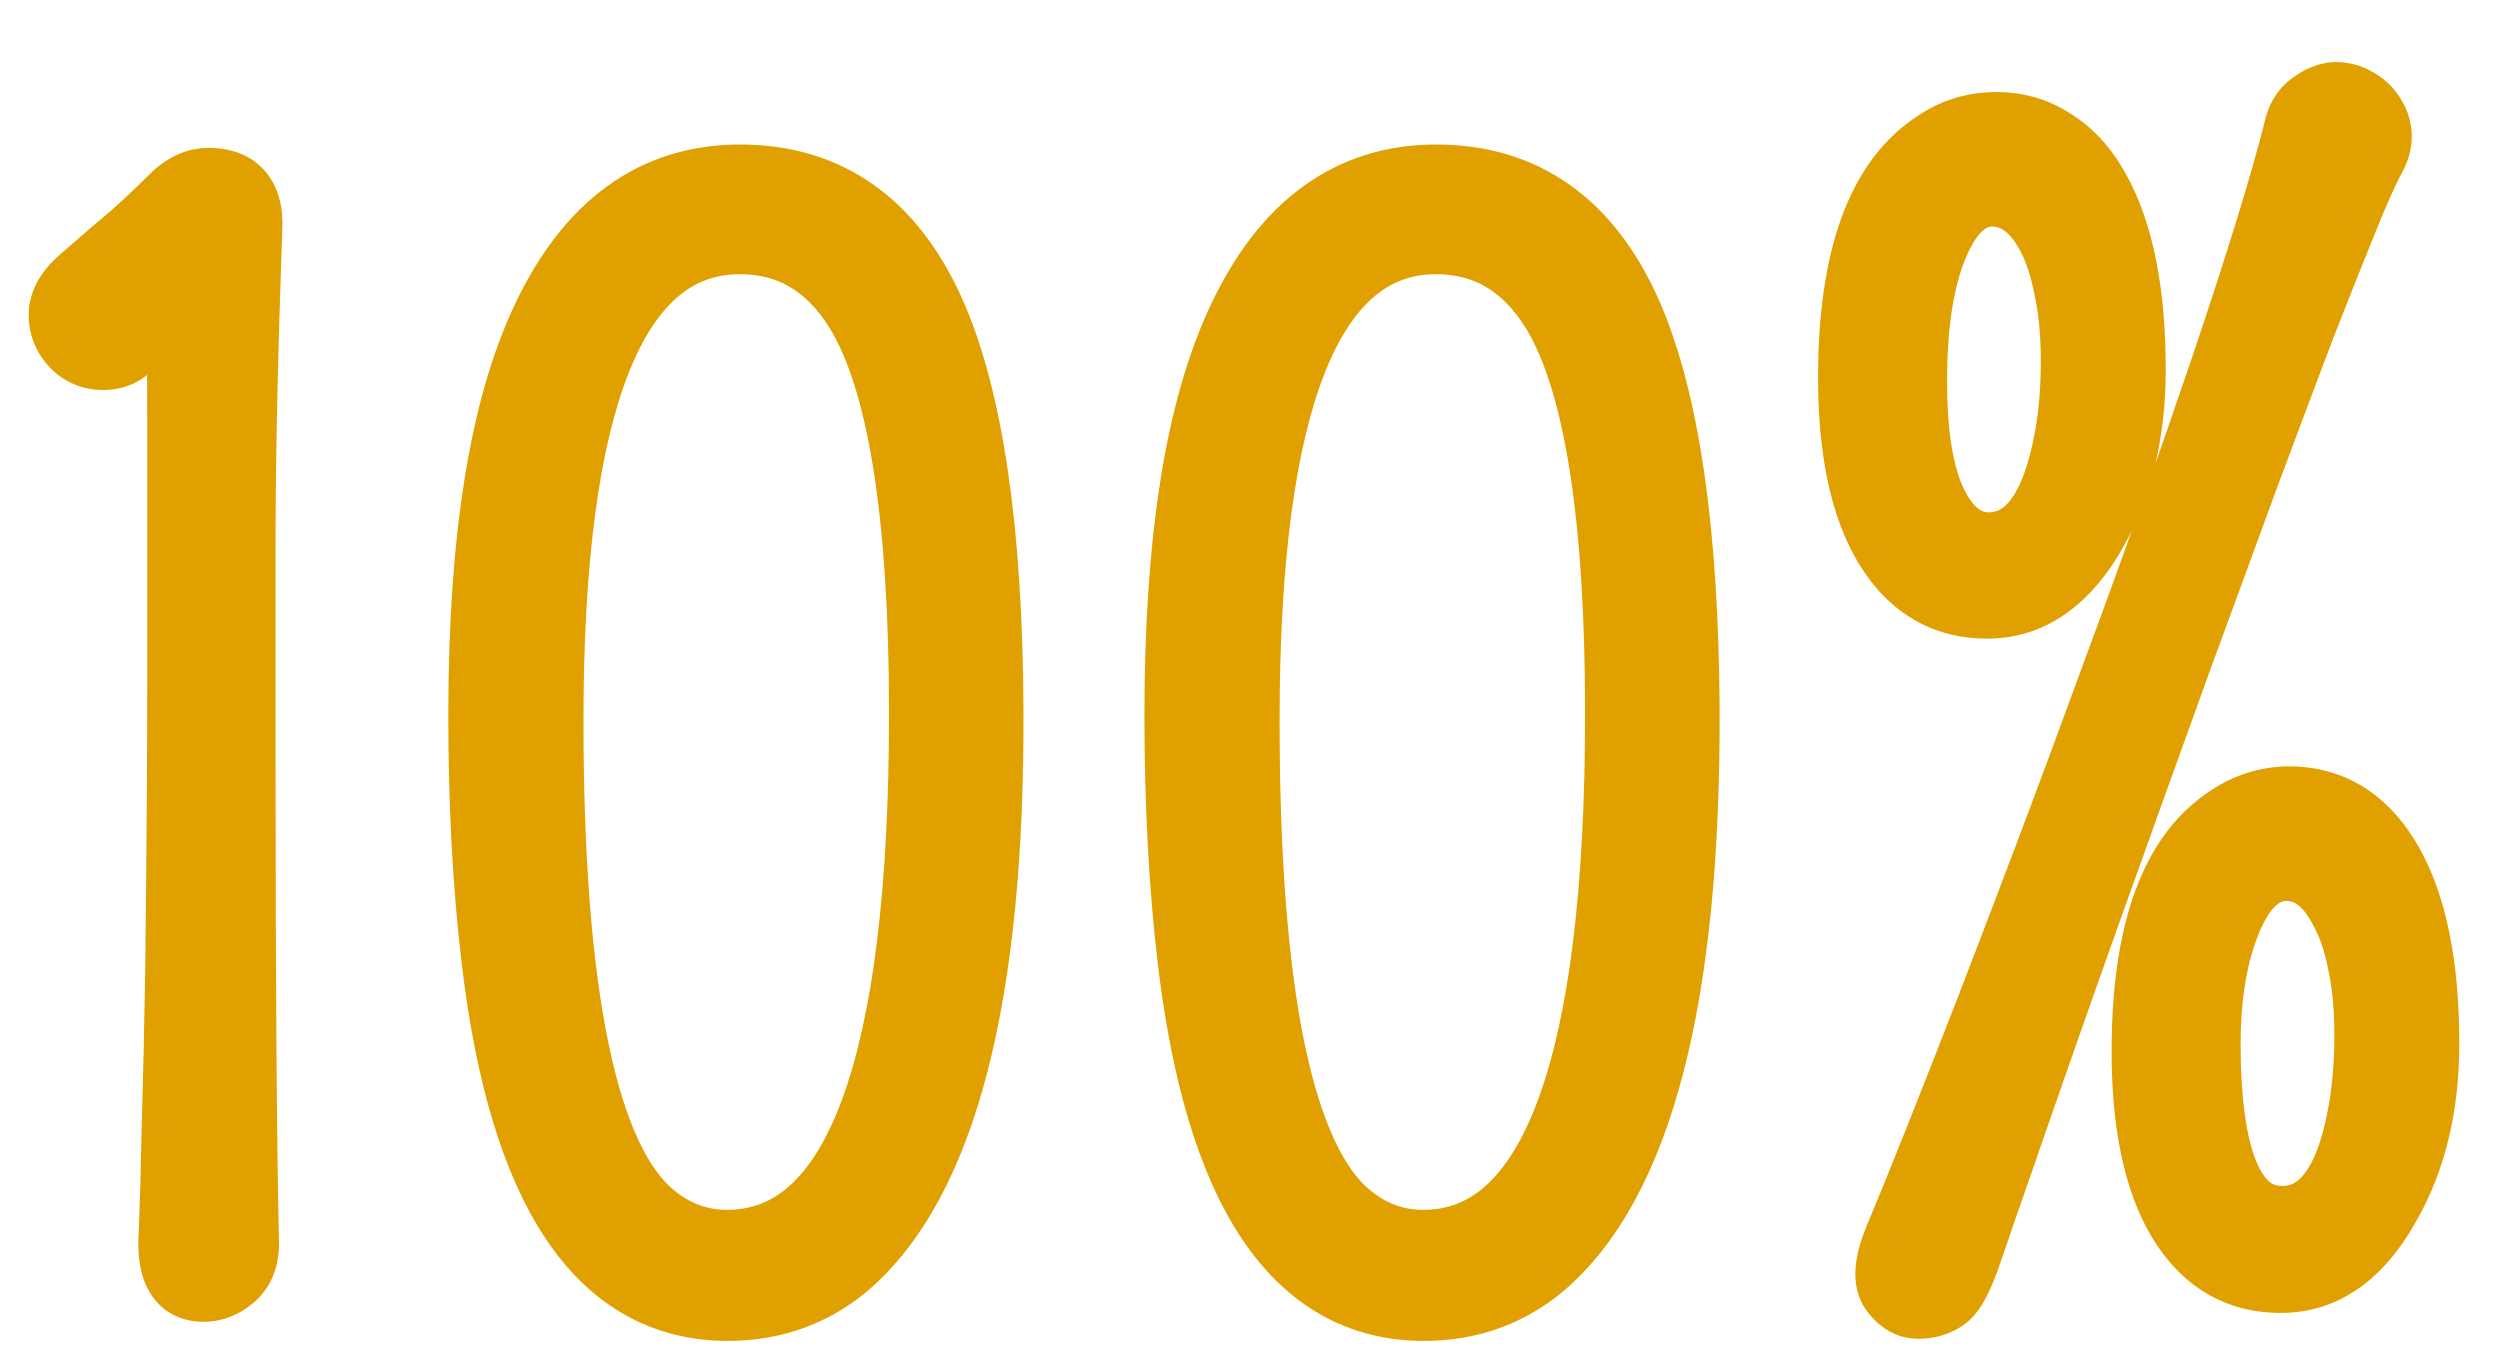 <svg width="31" height="17" viewBox="0 0 31 17" fill="none" xmlns="http://www.w3.org/2000/svg">
<path d="M2.52 15.958C2.261 15.958 2.137 15.764 2.149 15.375C2.166 14.986 2.18 14.499 2.191 13.914C2.208 13.328 2.222 12.703 2.233 12.039C2.25 10.49 2.258 9.308 2.258 8.492V5.189C2.258 4.739 2.256 4.311 2.25 3.905C2.25 3.703 2.25 3.514 2.25 3.34C2.205 3.407 2.157 3.48 2.106 3.559C1.864 3.925 1.698 4.159 1.608 4.26C1.524 4.356 1.414 4.404 1.279 4.404C1.144 4.404 1.028 4.356 0.932 4.26C0.837 4.159 0.789 4.041 0.789 3.905C0.789 3.765 0.865 3.627 1.017 3.492C1.175 3.356 1.304 3.244 1.405 3.154C1.512 3.064 1.603 2.988 1.676 2.926C1.845 2.774 1.999 2.627 2.14 2.486C2.281 2.34 2.43 2.267 2.588 2.267C2.92 2.267 3.081 2.447 3.069 2.807C3.013 4.384 2.985 5.69 2.985 6.726V9.404C2.985 12.129 2.999 14.125 3.027 15.392C3.033 15.578 2.982 15.719 2.875 15.814C2.768 15.91 2.65 15.958 2.52 15.958ZM9.024 16.194C7.447 16.194 6.49 14.756 6.152 11.878C6.045 10.966 5.992 9.964 5.992 8.872C5.992 7.779 6.056 6.828 6.186 6.017C6.315 5.2 6.512 4.514 6.777 3.956C7.323 2.802 8.123 2.225 9.176 2.225C10.257 2.225 11.045 2.779 11.541 3.889C12.008 4.947 12.247 6.58 12.258 8.787C12.275 12.351 11.681 14.649 10.476 15.679C10.065 16.023 9.581 16.194 9.024 16.194ZM9.015 15.434C10.643 15.434 11.456 13.238 11.456 8.846C11.456 6.374 11.189 4.705 10.654 3.838C10.293 3.258 9.801 2.968 9.176 2.968C7.594 2.968 6.802 4.956 6.802 8.931C6.802 12.337 7.228 14.39 8.078 15.088C8.354 15.319 8.666 15.434 9.015 15.434ZM17.655 16.194C16.079 16.194 15.122 14.756 14.784 11.878C14.677 10.966 14.623 9.964 14.623 8.872C14.623 7.779 14.688 6.828 14.818 6.017C14.947 5.2 15.144 4.514 15.409 3.956C15.955 2.802 16.755 2.225 17.808 2.225C18.889 2.225 19.677 2.779 20.172 3.889C20.64 4.947 20.879 6.58 20.89 8.787C20.907 12.351 20.313 14.649 19.108 15.679C18.697 16.023 18.213 16.194 17.655 16.194ZM17.647 15.434C19.274 15.434 20.088 13.238 20.088 8.846C20.088 6.374 19.82 4.705 19.285 3.838C18.925 3.258 18.433 2.968 17.808 2.968C16.225 2.968 15.434 4.956 15.434 8.931C15.434 12.337 15.859 14.39 16.709 15.088C16.985 15.319 17.298 15.434 17.647 15.434ZM27.351 12.943C27.351 14.406 27.667 15.139 28.297 15.139C28.81 15.139 29.145 14.685 29.302 13.779C29.353 13.492 29.378 13.176 29.378 12.833C29.378 12.489 29.35 12.191 29.294 11.938C29.243 11.678 29.17 11.462 29.074 11.287C28.889 10.921 28.646 10.738 28.348 10.738C28.038 10.738 27.791 10.966 27.605 11.422C27.436 11.839 27.351 12.346 27.351 12.943ZM28.365 9.936C28.9 9.93 29.317 10.189 29.615 10.713C29.913 11.236 30.062 11.98 30.062 12.943C30.062 13.714 29.902 14.378 29.581 14.936C29.243 15.544 28.81 15.848 28.28 15.848C27.757 15.848 27.349 15.606 27.056 15.122C26.763 14.632 26.617 13.936 26.617 13.036C26.617 11.56 26.966 10.6 27.664 10.155C27.878 10.015 28.111 9.941 28.365 9.936ZM25.527 12.267C25.285 12.954 25.06 13.598 24.851 14.201C24.643 14.798 24.488 15.245 24.387 15.544C24.285 15.837 24.19 16.014 24.1 16.076C24.01 16.138 23.905 16.169 23.787 16.169C23.675 16.169 23.576 16.11 23.492 15.992C23.407 15.873 23.424 15.668 23.542 15.375C23.666 15.082 23.832 14.674 24.041 14.15C24.249 13.627 24.471 13.061 24.708 12.453C24.944 11.839 25.189 11.197 25.443 10.527C25.696 9.857 25.947 9.181 26.194 8.5C26.448 7.819 26.693 7.146 26.929 6.481C27.166 5.811 27.385 5.178 27.588 4.581C28.027 3.28 28.331 2.292 28.5 1.617C28.528 1.481 28.59 1.38 28.686 1.312C28.787 1.239 28.88 1.203 28.965 1.203C29.055 1.203 29.136 1.225 29.209 1.27C29.283 1.31 29.342 1.363 29.387 1.431C29.494 1.588 29.502 1.752 29.412 1.921C29.322 2.084 29.201 2.354 29.049 2.731C28.897 3.103 28.717 3.556 28.509 4.091C28.306 4.626 28.081 5.226 27.833 5.89C27.591 6.549 27.337 7.239 27.073 7.959C26.814 8.675 26.552 9.401 26.287 10.139C26.023 10.87 25.769 11.58 25.527 12.267ZM24.657 6.785C25.164 6.785 25.499 6.329 25.662 5.417C25.713 5.13 25.738 4.818 25.738 4.48C25.738 4.136 25.71 3.835 25.654 3.576C25.603 3.317 25.533 3.1 25.443 2.926C25.251 2.56 25.003 2.377 24.699 2.377C24.395 2.377 24.15 2.605 23.965 3.061C23.796 3.477 23.711 4.032 23.711 4.725C23.711 5.412 23.799 5.927 23.973 6.27C24.148 6.614 24.376 6.785 24.657 6.785ZM24.024 1.794C24.232 1.653 24.466 1.58 24.725 1.574C24.989 1.569 25.226 1.633 25.434 1.769C25.648 1.898 25.828 2.092 25.975 2.351C26.273 2.881 26.422 3.624 26.422 4.581C26.422 5.352 26.265 6.017 25.949 6.574C25.606 7.182 25.169 7.486 24.64 7.486C24.117 7.486 23.708 7.244 23.416 6.76C23.123 6.27 22.976 5.578 22.976 4.682C22.976 3.207 23.326 2.244 24.024 1.794Z" fill="#E0A100"/>
<path d="M2.149 15.375L1.717 15.356L1.716 15.363L2.149 15.375ZM2.191 13.914L1.759 13.901L1.759 13.905L2.191 13.914ZM2.233 12.039L2.666 12.046L2.666 12.044L2.233 12.039ZM2.25 3.905H1.818L1.818 3.911L2.25 3.905ZM2.25 3.34H2.682V1.911L1.89 3.1L2.25 3.34ZM2.106 3.559L2.467 3.798L2.47 3.793L2.106 3.559ZM1.608 4.26L1.285 3.973L1.284 3.974L1.608 4.26ZM0.932 4.26L0.618 4.557L0.627 4.566L0.932 4.26ZM1.017 3.492L0.735 3.163L0.73 3.168L1.017 3.492ZM1.405 3.154L1.127 2.823L1.118 2.831L1.405 3.154ZM1.676 2.926L1.955 3.256L1.965 3.247L1.676 2.926ZM2.14 2.486L2.446 2.792L2.452 2.786L2.14 2.486ZM3.069 2.807L3.501 2.823L3.502 2.821L3.069 2.807ZM3.027 15.392L2.595 15.402L2.595 15.405L3.027 15.392ZM2.52 15.525C2.51 15.525 2.523 15.524 2.547 15.536C2.573 15.549 2.59 15.568 2.598 15.58C2.603 15.588 2.597 15.582 2.59 15.548C2.584 15.514 2.579 15.462 2.581 15.387L1.716 15.363C1.71 15.59 1.738 15.84 1.869 16.045C2.021 16.284 2.265 16.39 2.52 16.39V15.525ZM2.581 15.394C2.598 15.001 2.612 14.51 2.623 13.922L1.759 13.905C1.747 14.489 1.733 14.973 1.717 15.356L2.581 15.394ZM2.623 13.926C2.64 13.339 2.654 12.712 2.666 12.046L1.801 12.031C1.79 12.694 1.776 13.318 1.759 13.901L2.623 13.926ZM2.666 12.044C2.682 10.495 2.691 9.31 2.691 8.492H1.826C1.826 9.306 1.818 10.486 1.801 12.034L2.666 12.044ZM2.691 8.492V5.189H1.826V8.492H2.691ZM2.691 5.189C2.691 4.737 2.688 4.307 2.682 3.899L1.818 3.911C1.823 4.315 1.826 4.741 1.826 5.189H2.691ZM2.682 3.905C2.682 3.905 2.682 3.905 2.682 3.904C2.682 3.904 2.682 3.903 2.682 3.903C2.682 3.903 2.682 3.902 2.682 3.902C2.682 3.901 2.682 3.901 2.682 3.901C2.682 3.9 2.682 3.9 2.682 3.899C2.682 3.899 2.682 3.899 2.682 3.898C2.682 3.898 2.682 3.897 2.682 3.897C2.682 3.897 2.682 3.896 2.682 3.896C2.682 3.896 2.682 3.895 2.682 3.895C2.682 3.894 2.682 3.894 2.682 3.894C2.682 3.893 2.682 3.893 2.682 3.892C2.682 3.892 2.682 3.892 2.682 3.891C2.682 3.891 2.682 3.89 2.682 3.89C2.682 3.89 2.682 3.889 2.682 3.889C2.682 3.888 2.682 3.888 2.682 3.888C2.682 3.887 2.682 3.887 2.682 3.886C2.682 3.886 2.682 3.886 2.682 3.885C2.682 3.885 2.682 3.884 2.682 3.884C2.682 3.884 2.682 3.883 2.682 3.883C2.682 3.882 2.682 3.882 2.682 3.882C2.682 3.881 2.682 3.881 2.682 3.881C2.682 3.88 2.682 3.88 2.682 3.879C2.682 3.879 2.682 3.879 2.682 3.878C2.682 3.878 2.682 3.877 2.682 3.877C2.682 3.877 2.682 3.876 2.682 3.876C2.682 3.875 2.682 3.875 2.682 3.875C2.682 3.874 2.682 3.874 2.682 3.873C2.682 3.873 2.682 3.873 2.682 3.872C2.682 3.872 2.682 3.871 2.682 3.871C2.682 3.871 2.682 3.87 2.682 3.87C2.682 3.87 2.682 3.869 2.682 3.869C2.682 3.868 2.682 3.868 2.682 3.868C2.682 3.867 2.682 3.867 2.682 3.866C2.682 3.866 2.682 3.866 2.682 3.865C2.682 3.865 2.682 3.864 2.682 3.864C2.682 3.864 2.682 3.863 2.682 3.863C2.682 3.862 2.682 3.862 2.682 3.862C2.682 3.861 2.682 3.861 2.682 3.861C2.682 3.86 2.682 3.86 2.682 3.859C2.682 3.859 2.682 3.859 2.682 3.858C2.682 3.858 2.682 3.857 2.682 3.857C2.682 3.857 2.682 3.856 2.682 3.856C2.682 3.855 2.682 3.855 2.682 3.855C2.682 3.854 2.682 3.854 2.682 3.853C2.682 3.853 2.682 3.853 2.682 3.852C2.682 3.852 2.682 3.852 2.682 3.851C2.682 3.851 2.682 3.85 2.682 3.85C2.682 3.85 2.682 3.849 2.682 3.849C2.682 3.848 2.682 3.848 2.682 3.848C2.682 3.847 2.682 3.847 2.682 3.846C2.682 3.846 2.682 3.846 2.682 3.845C2.682 3.845 2.682 3.844 2.682 3.844C2.682 3.844 2.682 3.843 2.682 3.843C2.682 3.843 2.682 3.842 2.682 3.842C2.682 3.841 2.682 3.841 2.682 3.841C2.682 3.84 2.682 3.84 2.682 3.839C2.682 3.839 2.682 3.839 2.682 3.838C2.682 3.838 2.682 3.837 2.682 3.837C2.682 3.837 2.682 3.836 2.682 3.836C2.682 3.836 2.682 3.835 2.682 3.835C2.682 3.834 2.682 3.834 2.682 3.834C2.682 3.833 2.682 3.833 2.682 3.832C2.682 3.832 2.682 3.832 2.682 3.831C2.682 3.831 2.682 3.83 2.682 3.83C2.682 3.83 2.682 3.829 2.682 3.829C2.682 3.829 2.682 3.828 2.682 3.828C2.682 3.827 2.682 3.827 2.682 3.827C2.682 3.826 2.682 3.826 2.682 3.825C2.682 3.825 2.682 3.825 2.682 3.824C2.682 3.824 2.682 3.823 2.682 3.823C2.682 3.823 2.682 3.822 2.682 3.822C2.682 3.821 2.682 3.821 2.682 3.821C2.682 3.82 2.682 3.82 2.682 3.82C2.682 3.819 2.682 3.819 2.682 3.818C2.682 3.818 2.682 3.818 2.682 3.817C2.682 3.817 2.682 3.816 2.682 3.816C2.682 3.816 2.682 3.815 2.682 3.815C2.682 3.815 2.682 3.814 2.682 3.814C2.682 3.813 2.682 3.813 2.682 3.813C2.682 3.812 2.682 3.812 2.682 3.811C2.682 3.811 2.682 3.811 2.682 3.81C2.682 3.81 2.682 3.809 2.682 3.809C2.682 3.809 2.682 3.808 2.682 3.808C2.682 3.808 2.682 3.807 2.682 3.807C2.682 3.806 2.682 3.806 2.682 3.806C2.682 3.805 2.682 3.805 2.682 3.804C2.682 3.804 2.682 3.804 2.682 3.803C2.682 3.803 2.682 3.803 2.682 3.802C2.682 3.802 2.682 3.801 2.682 3.801C2.682 3.801 2.682 3.8 2.682 3.8C2.682 3.799 2.682 3.799 2.682 3.799C2.682 3.798 2.682 3.798 2.682 3.797C2.682 3.797 2.682 3.797 2.682 3.796C2.682 3.796 2.682 3.796 2.682 3.795C2.682 3.795 2.682 3.794 2.682 3.794C2.682 3.794 2.682 3.793 2.682 3.793C2.682 3.792 2.682 3.792 2.682 3.792C2.682 3.791 2.682 3.791 2.682 3.791C2.682 3.79 2.682 3.79 2.682 3.789C2.682 3.789 2.682 3.789 2.682 3.788C2.682 3.788 2.682 3.787 2.682 3.787C2.682 3.787 2.682 3.786 2.682 3.786C2.682 3.786 2.682 3.785 2.682 3.785C2.682 3.784 2.682 3.784 2.682 3.784C2.682 3.783 2.682 3.783 2.682 3.782C2.682 3.782 2.682 3.782 2.682 3.781C2.682 3.781 2.682 3.781 2.682 3.78C2.682 3.78 2.682 3.779 2.682 3.779C2.682 3.779 2.682 3.778 2.682 3.778C2.682 3.777 2.682 3.777 2.682 3.777C2.682 3.776 2.682 3.776 2.682 3.776C2.682 3.775 2.682 3.775 2.682 3.774C2.682 3.774 2.682 3.774 2.682 3.773C2.682 3.773 2.682 3.772 2.682 3.772C2.682 3.772 2.682 3.771 2.682 3.771C2.682 3.771 2.682 3.77 2.682 3.77C2.682 3.769 2.682 3.769 2.682 3.769C2.682 3.768 2.682 3.768 2.682 3.768C2.682 3.767 2.682 3.767 2.682 3.766C2.682 3.766 2.682 3.766 2.682 3.765C2.682 3.765 2.682 3.764 2.682 3.764C2.682 3.764 2.682 3.763 2.682 3.763C2.682 3.763 2.682 3.762 2.682 3.762C2.682 3.761 2.682 3.761 2.682 3.761C2.682 3.76 2.682 3.76 2.682 3.759C2.682 3.759 2.682 3.759 2.682 3.758C2.682 3.758 2.682 3.758 2.682 3.757C2.682 3.757 2.682 3.756 2.682 3.756C2.682 3.756 2.682 3.755 2.682 3.755C2.682 3.754 2.682 3.754 2.682 3.754C2.682 3.753 2.682 3.753 2.682 3.753C2.682 3.752 2.682 3.752 2.682 3.751C2.682 3.751 2.682 3.751 2.682 3.75C2.682 3.75 2.682 3.75 2.682 3.749C2.682 3.749 2.682 3.748 2.682 3.748C2.682 3.748 2.682 3.747 2.682 3.747C2.682 3.746 2.682 3.746 2.682 3.746C2.682 3.745 2.682 3.745 2.682 3.745C2.682 3.744 2.682 3.744 2.682 3.743C2.682 3.743 2.682 3.743 2.682 3.742C2.682 3.742 2.682 3.742 2.682 3.741C2.682 3.741 2.682 3.74 2.682 3.74C2.682 3.74 2.682 3.739 2.682 3.739C2.682 3.738 2.682 3.738 2.682 3.738C2.682 3.737 2.682 3.737 2.682 3.737C2.682 3.736 2.682 3.736 2.682 3.735C2.682 3.735 2.682 3.735 2.682 3.734C2.682 3.734 2.682 3.734 2.682 3.733C2.682 3.733 2.682 3.732 2.682 3.732C2.682 3.732 2.682 3.731 2.682 3.731C2.682 3.73 2.682 3.73 2.682 3.73C2.682 3.729 2.682 3.729 2.682 3.729C2.682 3.728 2.682 3.728 2.682 3.727C2.682 3.727 2.682 3.727 2.682 3.726C2.682 3.726 2.682 3.726 2.682 3.725C2.682 3.725 2.682 3.724 2.682 3.724C2.682 3.724 2.682 3.723 2.682 3.723C2.682 3.723 2.682 3.722 2.682 3.722C2.682 3.721 2.682 3.721 2.682 3.721C2.682 3.72 2.682 3.72 2.682 3.719C2.682 3.719 2.682 3.719 2.682 3.718C2.682 3.718 2.682 3.718 2.682 3.717C2.682 3.717 2.682 3.716 2.682 3.716C2.682 3.716 2.682 3.715 2.682 3.715C2.682 3.715 2.682 3.714 2.682 3.714C2.682 3.713 2.682 3.713 2.682 3.713C2.682 3.712 2.682 3.712 2.682 3.712C2.682 3.711 2.682 3.711 2.682 3.71C2.682 3.71 2.682 3.71 2.682 3.709C2.682 3.709 2.682 3.709 2.682 3.708C2.682 3.708 2.682 3.707 2.682 3.707C2.682 3.707 2.682 3.706 2.682 3.706C2.682 3.706 2.682 3.705 2.682 3.705C2.682 3.704 2.682 3.704 2.682 3.704C2.682 3.703 2.682 3.703 2.682 3.702C2.682 3.702 2.682 3.702 2.682 3.701C2.682 3.701 2.682 3.701 2.682 3.7C2.682 3.7 2.682 3.699 2.682 3.699C2.682 3.699 2.682 3.698 2.682 3.698C2.682 3.698 2.682 3.697 2.682 3.697C2.682 3.696 2.682 3.696 2.682 3.696C2.682 3.695 2.682 3.695 2.682 3.695C2.682 3.694 2.682 3.694 2.682 3.693C2.682 3.693 2.682 3.693 2.682 3.692C2.682 3.692 2.682 3.692 2.682 3.691C2.682 3.691 2.682 3.69 2.682 3.69C2.682 3.69 2.682 3.689 2.682 3.689C2.682 3.689 2.682 3.688 2.682 3.688C2.682 3.687 2.682 3.687 2.682 3.687C2.682 3.686 2.682 3.686 2.682 3.686C2.682 3.685 2.682 3.685 2.682 3.684C2.682 3.684 2.682 3.684 2.682 3.683C2.682 3.683 2.682 3.683 2.682 3.682C2.682 3.682 2.682 3.681 2.682 3.681C2.682 3.681 2.682 3.68 2.682 3.68C2.682 3.68 2.682 3.679 2.682 3.679C2.682 3.678 2.682 3.678 2.682 3.678C2.682 3.677 2.682 3.677 2.682 3.677C2.682 3.676 2.682 3.676 2.682 3.675C2.682 3.675 2.682 3.675 2.682 3.674C2.682 3.674 2.682 3.674 2.682 3.673C2.682 3.673 2.682 3.672 2.682 3.672C2.682 3.672 2.682 3.671 2.682 3.671C2.682 3.671 2.682 3.67 2.682 3.67C2.682 3.669 2.682 3.669 2.682 3.669C2.682 3.668 2.682 3.668 2.682 3.668C2.682 3.667 2.682 3.667 2.682 3.666C2.682 3.666 2.682 3.666 2.682 3.665C2.682 3.665 2.682 3.665 2.682 3.664C2.682 3.664 2.682 3.663 2.682 3.663C2.682 3.663 2.682 3.662 2.682 3.662C2.682 3.662 2.682 3.661 2.682 3.661C2.682 3.66 2.682 3.66 2.682 3.66C2.682 3.659 2.682 3.659 2.682 3.659C2.682 3.658 2.682 3.658 2.682 3.657C2.682 3.657 2.682 3.657 2.682 3.656C2.682 3.656 2.682 3.656 2.682 3.655C2.682 3.655 2.682 3.655 2.682 3.654C2.682 3.654 2.682 3.653 2.682 3.653C2.682 3.653 2.682 3.652 2.682 3.652C2.682 3.652 2.682 3.651 2.682 3.651C2.682 3.65 2.682 3.65 2.682 3.65C2.682 3.649 2.682 3.649 2.682 3.649C2.682 3.648 2.682 3.648 2.682 3.647C2.682 3.647 2.682 3.647 2.682 3.646C2.682 3.646 2.682 3.646 2.682 3.645C2.682 3.645 2.682 3.644 2.682 3.644C2.682 3.644 2.682 3.643 2.682 3.643C2.682 3.643 2.682 3.642 2.682 3.642C2.682 3.642 2.682 3.641 2.682 3.641C2.682 3.64 2.682 3.64 2.682 3.64C2.682 3.639 2.682 3.639 2.682 3.639C2.682 3.638 2.682 3.638 2.682 3.637C2.682 3.637 2.682 3.637 2.682 3.636C2.682 3.636 2.682 3.636 2.682 3.635C2.682 3.635 2.682 3.634 2.682 3.634C2.682 3.634 2.682 3.633 2.682 3.633C2.682 3.633 2.682 3.632 2.682 3.632C2.682 3.631 2.682 3.631 2.682 3.631C2.682 3.63 2.682 3.63 2.682 3.63C2.682 3.629 2.682 3.629 2.682 3.629C2.682 3.628 2.682 3.628 2.682 3.627C2.682 3.627 2.682 3.627 2.682 3.626C2.682 3.626 2.682 3.626 2.682 3.625C2.682 3.625 2.682 3.624 2.682 3.624C2.682 3.624 2.682 3.623 2.682 3.623C2.682 3.623 2.682 3.622 2.682 3.622C2.682 3.622 2.682 3.621 2.682 3.621C2.682 3.62 2.682 3.62 2.682 3.62C2.682 3.619 2.682 3.619 2.682 3.619C2.682 3.618 2.682 3.618 2.682 3.617C2.682 3.617 2.682 3.617 2.682 3.616C2.682 3.616 2.682 3.616 2.682 3.615C2.682 3.615 2.682 3.614 2.682 3.614C2.682 3.614 2.682 3.613 2.682 3.613C2.682 3.613 2.682 3.612 2.682 3.612C2.682 3.612 2.682 3.611 2.682 3.611C2.682 3.61 2.682 3.61 2.682 3.61C2.682 3.609 2.682 3.609 2.682 3.609C2.682 3.608 2.682 3.608 2.682 3.607C2.682 3.607 2.682 3.607 2.682 3.606C2.682 3.606 2.682 3.606 2.682 3.605C2.682 3.605 2.682 3.605 2.682 3.604C2.682 3.604 2.682 3.603 2.682 3.603C2.682 3.603 2.682 3.602 2.682 3.602C2.682 3.602 2.682 3.601 2.682 3.601C2.682 3.6 2.682 3.6 2.682 3.6C2.682 3.599 2.682 3.599 2.682 3.599C2.682 3.598 2.682 3.598 2.682 3.598C2.682 3.597 2.682 3.597 2.682 3.596C2.682 3.596 2.682 3.596 2.682 3.595C2.682 3.595 2.682 3.595 2.682 3.594C2.682 3.594 2.682 3.594 2.682 3.593C2.682 3.593 2.682 3.592 2.682 3.592C2.682 3.592 2.682 3.591 2.682 3.591C2.682 3.591 2.682 3.59 2.682 3.59C2.682 3.59 2.682 3.589 2.682 3.589C2.682 3.588 2.682 3.588 2.682 3.588C2.682 3.587 2.682 3.587 2.682 3.587C2.682 3.586 2.682 3.586 2.682 3.585C2.682 3.585 2.682 3.585 2.682 3.584C2.682 3.584 2.682 3.584 2.682 3.583C2.682 3.583 2.682 3.583 2.682 3.582C2.682 3.582 2.682 3.581 2.682 3.581C2.682 3.581 2.682 3.58 2.682 3.58C2.682 3.58 2.682 3.579 2.682 3.579C2.682 3.579 2.682 3.578 2.682 3.578C2.682 3.577 2.682 3.577 2.682 3.577C2.682 3.576 2.682 3.576 2.682 3.576C2.682 3.575 2.682 3.575 2.682 3.575C2.682 3.574 2.682 3.574 2.682 3.573C2.682 3.573 2.682 3.573 2.682 3.572C2.682 3.572 2.682 3.572 2.682 3.571C2.682 3.571 2.682 3.571 2.682 3.57C2.682 3.57 2.682 3.569 2.682 3.569C2.682 3.569 2.682 3.568 2.682 3.568C2.682 3.568 2.682 3.567 2.682 3.567C2.682 3.567 2.682 3.566 2.682 3.566C2.682 3.565 2.682 3.565 2.682 3.565C2.682 3.564 2.682 3.564 2.682 3.564C2.682 3.563 2.682 3.563 2.682 3.562C2.682 3.562 2.682 3.562 2.682 3.561C2.682 3.561 2.682 3.561 2.682 3.56C2.682 3.56 2.682 3.56 2.682 3.559C2.682 3.559 2.682 3.558 2.682 3.558C2.682 3.558 2.682 3.557 2.682 3.557C2.682 3.557 2.682 3.556 2.682 3.556C2.682 3.556 2.682 3.555 2.682 3.555C2.682 3.555 2.682 3.554 2.682 3.554C2.682 3.553 2.682 3.553 2.682 3.553C2.682 3.552 2.682 3.552 2.682 3.552C2.682 3.551 2.682 3.551 2.682 3.551C2.682 3.55 2.682 3.55 2.682 3.549C2.682 3.549 2.682 3.549 2.682 3.548C2.682 3.548 2.682 3.548 2.682 3.547C2.682 3.547 2.682 3.547 2.682 3.546C2.682 3.546 2.682 3.545 2.682 3.545C2.682 3.545 2.682 3.544 2.682 3.544C2.682 3.544 2.682 3.543 2.682 3.543C2.682 3.543 2.682 3.542 2.682 3.542C2.682 3.541 2.682 3.541 2.682 3.541C2.682 3.54 2.682 3.54 2.682 3.54C2.682 3.539 2.682 3.539 2.682 3.539C2.682 3.538 2.682 3.538 2.682 3.538C2.682 3.537 2.682 3.537 2.682 3.536C2.682 3.536 2.682 3.536 2.682 3.535C2.682 3.535 2.682 3.535 2.682 3.534C2.682 3.534 2.682 3.534 2.682 3.533C2.682 3.533 2.682 3.532 2.682 3.532C2.682 3.532 2.682 3.531 2.682 3.531C2.682 3.531 2.682 3.53 2.682 3.53C2.682 3.53 2.682 3.529 2.682 3.529C2.682 3.528 2.682 3.528 2.682 3.528C2.682 3.527 2.682 3.527 2.682 3.527C2.682 3.526 2.682 3.526 2.682 3.526C2.682 3.525 2.682 3.525 2.682 3.525C2.682 3.524 2.682 3.524 2.682 3.523C2.682 3.523 2.682 3.523 2.682 3.522C2.682 3.522 2.682 3.522 2.682 3.521C2.682 3.521 2.682 3.521 2.682 3.52C2.682 3.52 2.682 3.519 2.682 3.519C2.682 3.519 2.682 3.518 2.682 3.518C2.682 3.518 2.682 3.517 2.682 3.517C2.682 3.517 2.682 3.516 2.682 3.516C2.682 3.516 2.682 3.515 2.682 3.515C2.682 3.514 2.682 3.514 2.682 3.514C2.682 3.513 2.682 3.513 2.682 3.513C2.682 3.512 2.682 3.512 2.682 3.512C2.682 3.511 2.682 3.511 2.682 3.511C2.682 3.51 2.682 3.51 2.682 3.509C2.682 3.509 2.682 3.509 2.682 3.508C2.682 3.508 2.682 3.508 2.682 3.507C2.682 3.507 2.682 3.507 2.682 3.506C2.682 3.506 2.682 3.506 2.682 3.505C2.682 3.505 2.682 3.504 2.682 3.504C2.682 3.504 2.682 3.503 2.682 3.503C2.682 3.503 2.682 3.502 2.682 3.502C2.682 3.502 2.682 3.501 2.682 3.501C2.682 3.5 2.682 3.5 2.682 3.5C2.682 3.499 2.682 3.499 2.682 3.499C2.682 3.498 2.682 3.498 2.682 3.498C2.682 3.497 2.682 3.497 2.682 3.497C2.682 3.496 2.682 3.496 2.682 3.495C2.682 3.495 2.682 3.495 2.682 3.494C2.682 3.494 2.682 3.494 2.682 3.493C2.682 3.493 2.682 3.493 2.682 3.492C2.682 3.492 2.682 3.492 2.682 3.491C2.682 3.491 2.682 3.49 2.682 3.49C2.682 3.49 2.682 3.489 2.682 3.489C2.682 3.489 2.682 3.488 2.682 3.488C2.682 3.488 2.682 3.487 2.682 3.487C2.682 3.487 2.682 3.486 2.682 3.486C2.682 3.486 2.682 3.485 2.682 3.485C2.682 3.484 2.682 3.484 2.682 3.484C2.682 3.483 2.682 3.483 2.682 3.483C2.682 3.482 2.682 3.482 2.682 3.482C2.682 3.481 2.682 3.481 2.682 3.481C2.682 3.48 2.682 3.48 2.682 3.479C2.682 3.479 2.682 3.479 2.682 3.478C2.682 3.478 2.682 3.478 2.682 3.477C2.682 3.477 2.682 3.477 2.682 3.476C2.682 3.476 2.682 3.476 2.682 3.475C2.682 3.475 2.682 3.474 2.682 3.474C2.682 3.474 2.682 3.473 2.682 3.473C2.682 3.473 2.682 3.472 2.682 3.472C2.682 3.472 2.682 3.471 2.682 3.471C2.682 3.471 2.682 3.47 2.682 3.47C2.682 3.47 2.682 3.469 2.682 3.469C2.682 3.468 2.682 3.468 2.682 3.468C2.682 3.467 2.682 3.467 2.682 3.467C2.682 3.466 2.682 3.466 2.682 3.466C2.682 3.465 2.682 3.465 2.682 3.465C2.682 3.464 2.682 3.464 2.682 3.464C2.682 3.463 2.682 3.463 2.682 3.462C2.682 3.462 2.682 3.462 2.682 3.461C2.682 3.461 2.682 3.461 2.682 3.46C2.682 3.46 2.682 3.46 2.682 3.459C2.682 3.459 2.682 3.459 2.682 3.458C2.682 3.458 2.682 3.458 2.682 3.457C2.682 3.457 2.682 3.456 2.682 3.456C2.682 3.456 2.682 3.455 2.682 3.455C2.682 3.455 2.682 3.454 2.682 3.454C2.682 3.454 2.682 3.453 2.682 3.453C2.682 3.453 2.682 3.452 2.682 3.452C2.682 3.452 2.682 3.451 2.682 3.451C2.682 3.45 2.682 3.45 2.682 3.45C2.682 3.449 2.682 3.449 2.682 3.449C2.682 3.448 2.682 3.448 2.682 3.448C2.682 3.447 2.682 3.447 2.682 3.447C2.682 3.446 2.682 3.446 2.682 3.446C2.682 3.445 2.682 3.445 2.682 3.444C2.682 3.444 2.682 3.444 2.682 3.443C2.682 3.443 2.682 3.443 2.682 3.442C2.682 3.442 2.682 3.442 2.682 3.441C2.682 3.441 2.682 3.441 2.682 3.44C2.682 3.44 2.682 3.44 2.682 3.439C2.682 3.439 2.682 3.438 2.682 3.438C2.682 3.438 2.682 3.437 2.682 3.437C2.682 3.437 2.682 3.436 2.682 3.436C2.682 3.436 2.682 3.435 2.682 3.435C2.682 3.435 2.682 3.434 2.682 3.434C2.682 3.434 2.682 3.433 2.682 3.433C2.682 3.433 2.682 3.432 2.682 3.432C2.682 3.431 2.682 3.431 2.682 3.431C2.682 3.43 2.682 3.43 2.682 3.43C2.682 3.429 2.682 3.429 2.682 3.429C2.682 3.428 2.682 3.428 2.682 3.428C2.682 3.427 2.682 3.427 2.682 3.427C2.682 3.426 2.682 3.426 2.682 3.426C2.682 3.425 2.682 3.425 2.682 3.424C2.682 3.424 2.682 3.424 2.682 3.423C2.682 3.423 2.682 3.423 2.682 3.422C2.682 3.422 2.682 3.422 2.682 3.421C2.682 3.421 2.682 3.421 2.682 3.42C2.682 3.42 2.682 3.42 2.682 3.419C2.682 3.419 2.682 3.419 2.682 3.418C2.682 3.418 2.682 3.417 2.682 3.417C2.682 3.417 2.682 3.416 2.682 3.416C2.682 3.416 2.682 3.415 2.682 3.415C2.682 3.415 2.682 3.414 2.682 3.414C2.682 3.414 2.682 3.413 2.682 3.413C2.682 3.413 2.682 3.412 2.682 3.412C2.682 3.412 2.682 3.411 2.682 3.411C2.682 3.411 2.682 3.41 2.682 3.41C2.682 3.409 2.682 3.409 2.682 3.409C2.682 3.408 2.682 3.408 2.682 3.408C2.682 3.407 2.682 3.407 2.682 3.407C2.682 3.406 2.682 3.406 2.682 3.406C2.682 3.405 2.682 3.405 2.682 3.405C2.682 3.404 2.682 3.404 2.682 3.404C2.682 3.403 2.682 3.403 2.682 3.403C2.682 3.402 2.682 3.402 2.682 3.401C2.682 3.401 2.682 3.401 2.682 3.4C2.682 3.4 2.682 3.4 2.682 3.399C2.682 3.399 2.682 3.399 2.682 3.398C2.682 3.398 2.682 3.398 2.682 3.397C2.682 3.397 2.682 3.397 2.682 3.396C2.682 3.396 2.682 3.396 2.682 3.395C2.682 3.395 2.682 3.395 2.682 3.394C2.682 3.394 2.682 3.393 2.682 3.393C2.682 3.393 2.682 3.392 2.682 3.392C2.682 3.392 2.682 3.391 2.682 3.391C2.682 3.391 2.682 3.39 2.682 3.39C2.682 3.39 2.682 3.389 2.682 3.389C2.682 3.389 2.682 3.388 2.682 3.388C2.682 3.388 2.682 3.387 2.682 3.387C2.682 3.387 2.682 3.386 2.682 3.386C2.682 3.386 2.682 3.385 2.682 3.385C2.682 3.384 2.682 3.384 2.682 3.384C2.682 3.383 2.682 3.383 2.682 3.383C2.682 3.382 2.682 3.382 2.682 3.382C2.682 3.381 2.682 3.381 2.682 3.381C2.682 3.38 2.682 3.38 2.682 3.38C2.682 3.379 2.682 3.379 2.682 3.379C2.682 3.378 2.682 3.378 2.682 3.378C2.682 3.377 2.682 3.377 2.682 3.377C2.682 3.376 2.682 3.376 2.682 3.376C2.682 3.375 2.682 3.375 2.682 3.374C2.682 3.374 2.682 3.374 2.682 3.373C2.682 3.373 2.682 3.373 2.682 3.372C2.682 3.372 2.682 3.372 2.682 3.371C2.682 3.371 2.682 3.371 2.682 3.37C2.682 3.37 2.682 3.37 2.682 3.369C2.682 3.369 2.682 3.369 2.682 3.368C2.682 3.368 2.682 3.368 2.682 3.367C2.682 3.367 2.682 3.367 2.682 3.366C2.682 3.366 2.682 3.366 2.682 3.365C2.682 3.365 2.682 3.365 2.682 3.364C2.682 3.364 2.682 3.363 2.682 3.363C2.682 3.363 2.682 3.362 2.682 3.362C2.682 3.362 2.682 3.361 2.682 3.361C2.682 3.361 2.682 3.36 2.682 3.36C2.682 3.36 2.682 3.359 2.682 3.359C2.682 3.359 2.682 3.358 2.682 3.358C2.682 3.358 2.682 3.357 2.682 3.357C2.682 3.357 2.682 3.356 2.682 3.356C2.682 3.356 2.682 3.355 2.682 3.355C2.682 3.355 2.682 3.354 2.682 3.354C2.682 3.354 2.682 3.353 2.682 3.353C2.682 3.353 2.682 3.352 2.682 3.352C2.682 3.351 2.682 3.351 2.682 3.351C2.682 3.35 2.682 3.35 2.682 3.35C2.682 3.349 2.682 3.349 2.682 3.349C2.682 3.348 2.682 3.348 2.682 3.348C2.682 3.347 2.682 3.347 2.682 3.347C2.682 3.346 2.682 3.346 2.682 3.346C2.682 3.345 2.682 3.345 2.682 3.345C2.682 3.344 2.682 3.344 2.682 3.344C2.682 3.343 2.682 3.343 2.682 3.343C2.682 3.342 2.682 3.342 2.682 3.342C2.682 3.341 2.682 3.341 2.682 3.341C2.682 3.34 2.682 3.34 2.682 3.34H1.818C1.818 3.34 1.818 3.34 1.818 3.341C1.818 3.341 1.818 3.341 1.818 3.342C1.818 3.342 1.818 3.342 1.818 3.343C1.818 3.343 1.818 3.343 1.818 3.344C1.818 3.344 1.818 3.344 1.818 3.345C1.818 3.345 1.818 3.345 1.818 3.346C1.818 3.346 1.818 3.346 1.818 3.347C1.818 3.347 1.818 3.347 1.818 3.348C1.818 3.348 1.818 3.348 1.818 3.349C1.818 3.349 1.818 3.349 1.818 3.35C1.818 3.35 1.818 3.35 1.818 3.351C1.818 3.351 1.818 3.351 1.818 3.352C1.818 3.352 1.818 3.353 1.818 3.353C1.818 3.353 1.818 3.354 1.818 3.354C1.818 3.354 1.818 3.355 1.818 3.355C1.818 3.355 1.818 3.356 1.818 3.356C1.818 3.356 1.818 3.357 1.818 3.357C1.818 3.357 1.818 3.358 1.818 3.358C1.818 3.358 1.818 3.359 1.818 3.359C1.818 3.359 1.818 3.36 1.818 3.36C1.818 3.36 1.818 3.361 1.818 3.361C1.818 3.361 1.818 3.362 1.818 3.362C1.818 3.362 1.818 3.363 1.818 3.363C1.818 3.363 1.818 3.364 1.818 3.364C1.818 3.365 1.818 3.365 1.818 3.365C1.818 3.366 1.818 3.366 1.818 3.366C1.818 3.367 1.818 3.367 1.818 3.367C1.818 3.368 1.818 3.368 1.818 3.368C1.818 3.369 1.818 3.369 1.818 3.369C1.818 3.37 1.818 3.37 1.818 3.37C1.818 3.371 1.818 3.371 1.818 3.371C1.818 3.372 1.818 3.372 1.818 3.372C1.818 3.373 1.818 3.373 1.818 3.373C1.818 3.374 1.818 3.374 1.818 3.374C1.818 3.375 1.818 3.375 1.818 3.376C1.818 3.376 1.818 3.376 1.818 3.377C1.818 3.377 1.818 3.377 1.818 3.378C1.818 3.378 1.818 3.378 1.818 3.379C1.818 3.379 1.818 3.379 1.818 3.38C1.818 3.38 1.818 3.38 1.818 3.381C1.818 3.381 1.818 3.381 1.818 3.382C1.818 3.382 1.818 3.382 1.818 3.383C1.818 3.383 1.818 3.383 1.818 3.384C1.818 3.384 1.818 3.384 1.818 3.385C1.818 3.385 1.818 3.386 1.818 3.386C1.818 3.386 1.818 3.387 1.818 3.387C1.818 3.387 1.818 3.388 1.818 3.388C1.818 3.388 1.818 3.389 1.818 3.389C1.818 3.389 1.818 3.39 1.818 3.39C1.818 3.39 1.818 3.391 1.818 3.391C1.818 3.391 1.818 3.392 1.818 3.392C1.818 3.392 1.818 3.393 1.818 3.393C1.818 3.393 1.818 3.394 1.818 3.394C1.818 3.395 1.818 3.395 1.818 3.395C1.818 3.396 1.818 3.396 1.818 3.396C1.818 3.397 1.818 3.397 1.818 3.397C1.818 3.398 1.818 3.398 1.818 3.398C1.818 3.399 1.818 3.399 1.818 3.399C1.818 3.4 1.818 3.4 1.818 3.4C1.818 3.401 1.818 3.401 1.818 3.401C1.818 3.402 1.818 3.402 1.818 3.403C1.818 3.403 1.818 3.403 1.818 3.404C1.818 3.404 1.818 3.404 1.818 3.405C1.818 3.405 1.818 3.405 1.818 3.406C1.818 3.406 1.818 3.406 1.818 3.407C1.818 3.407 1.818 3.407 1.818 3.408C1.818 3.408 1.818 3.408 1.818 3.409C1.818 3.409 1.818 3.409 1.818 3.41C1.818 3.41 1.818 3.411 1.818 3.411C1.818 3.411 1.818 3.412 1.818 3.412C1.818 3.412 1.818 3.413 1.818 3.413C1.818 3.413 1.818 3.414 1.818 3.414C1.818 3.414 1.818 3.415 1.818 3.415C1.818 3.415 1.818 3.416 1.818 3.416C1.818 3.416 1.818 3.417 1.818 3.417C1.818 3.417 1.818 3.418 1.818 3.418C1.818 3.419 1.818 3.419 1.818 3.419C1.818 3.42 1.818 3.42 1.818 3.42C1.818 3.421 1.818 3.421 1.818 3.421C1.818 3.422 1.818 3.422 1.818 3.422C1.818 3.423 1.818 3.423 1.818 3.423C1.818 3.424 1.818 3.424 1.818 3.424C1.818 3.425 1.818 3.425 1.818 3.426C1.818 3.426 1.818 3.426 1.818 3.427C1.818 3.427 1.818 3.427 1.818 3.428C1.818 3.428 1.818 3.428 1.818 3.429C1.818 3.429 1.818 3.429 1.818 3.43C1.818 3.43 1.818 3.43 1.818 3.431C1.818 3.431 1.818 3.431 1.818 3.432C1.818 3.432 1.818 3.433 1.818 3.433C1.818 3.433 1.818 3.434 1.818 3.434C1.818 3.434 1.818 3.435 1.818 3.435C1.818 3.435 1.818 3.436 1.818 3.436C1.818 3.436 1.818 3.437 1.818 3.437C1.818 3.437 1.818 3.438 1.818 3.438C1.818 3.438 1.818 3.439 1.818 3.439C1.818 3.44 1.818 3.44 1.818 3.44C1.818 3.441 1.818 3.441 1.818 3.441C1.818 3.442 1.818 3.442 1.818 3.442C1.818 3.443 1.818 3.443 1.818 3.443C1.818 3.444 1.818 3.444 1.818 3.444C1.818 3.445 1.818 3.445 1.818 3.446C1.818 3.446 1.818 3.446 1.818 3.447C1.818 3.447 1.818 3.447 1.818 3.448C1.818 3.448 1.818 3.448 1.818 3.449C1.818 3.449 1.818 3.449 1.818 3.45C1.818 3.45 1.818 3.45 1.818 3.451C1.818 3.451 1.818 3.452 1.818 3.452C1.818 3.452 1.818 3.453 1.818 3.453C1.818 3.453 1.818 3.454 1.818 3.454C1.818 3.454 1.818 3.455 1.818 3.455C1.818 3.455 1.818 3.456 1.818 3.456C1.818 3.456 1.818 3.457 1.818 3.457C1.818 3.458 1.818 3.458 1.818 3.458C1.818 3.459 1.818 3.459 1.818 3.459C1.818 3.46 1.818 3.46 1.818 3.46C1.818 3.461 1.818 3.461 1.818 3.461C1.818 3.462 1.818 3.462 1.818 3.462C1.818 3.463 1.818 3.463 1.818 3.464C1.818 3.464 1.818 3.464 1.818 3.465C1.818 3.465 1.818 3.465 1.818 3.466C1.818 3.466 1.818 3.466 1.818 3.467C1.818 3.467 1.818 3.467 1.818 3.468C1.818 3.468 1.818 3.468 1.818 3.469C1.818 3.469 1.818 3.47 1.818 3.47C1.818 3.47 1.818 3.471 1.818 3.471C1.818 3.471 1.818 3.472 1.818 3.472C1.818 3.472 1.818 3.473 1.818 3.473C1.818 3.473 1.818 3.474 1.818 3.474C1.818 3.474 1.818 3.475 1.818 3.475C1.818 3.476 1.818 3.476 1.818 3.476C1.818 3.477 1.818 3.477 1.818 3.477C1.818 3.478 1.818 3.478 1.818 3.478C1.818 3.479 1.818 3.479 1.818 3.479C1.818 3.48 1.818 3.48 1.818 3.481C1.818 3.481 1.818 3.481 1.818 3.482C1.818 3.482 1.818 3.482 1.818 3.483C1.818 3.483 1.818 3.483 1.818 3.484C1.818 3.484 1.818 3.484 1.818 3.485C1.818 3.485 1.818 3.486 1.818 3.486C1.818 3.486 1.818 3.487 1.818 3.487C1.818 3.487 1.818 3.488 1.818 3.488C1.818 3.488 1.818 3.489 1.818 3.489C1.818 3.489 1.818 3.49 1.818 3.49C1.818 3.49 1.818 3.491 1.818 3.491C1.818 3.492 1.818 3.492 1.818 3.492C1.818 3.493 1.818 3.493 1.818 3.493C1.818 3.494 1.818 3.494 1.818 3.494C1.818 3.495 1.818 3.495 1.818 3.495C1.818 3.496 1.818 3.496 1.818 3.497C1.818 3.497 1.818 3.497 1.818 3.498C1.818 3.498 1.818 3.498 1.818 3.499C1.818 3.499 1.818 3.499 1.818 3.5C1.818 3.5 1.818 3.5 1.818 3.501C1.818 3.501 1.818 3.502 1.818 3.502C1.818 3.502 1.818 3.503 1.818 3.503C1.818 3.503 1.818 3.504 1.818 3.504C1.818 3.504 1.818 3.505 1.818 3.505C1.818 3.506 1.818 3.506 1.818 3.506C1.818 3.507 1.818 3.507 1.818 3.507C1.818 3.508 1.818 3.508 1.818 3.508C1.818 3.509 1.818 3.509 1.818 3.509C1.818 3.51 1.818 3.51 1.818 3.511C1.818 3.511 1.818 3.511 1.818 3.512C1.818 3.512 1.818 3.512 1.818 3.513C1.818 3.513 1.818 3.513 1.818 3.514C1.818 3.514 1.818 3.514 1.818 3.515C1.818 3.515 1.818 3.516 1.818 3.516C1.818 3.516 1.818 3.517 1.818 3.517C1.818 3.517 1.818 3.518 1.818 3.518C1.818 3.518 1.818 3.519 1.818 3.519C1.818 3.519 1.818 3.52 1.818 3.52C1.818 3.521 1.818 3.521 1.818 3.521C1.818 3.522 1.818 3.522 1.818 3.522C1.818 3.523 1.818 3.523 1.818 3.523C1.818 3.524 1.818 3.524 1.818 3.525C1.818 3.525 1.818 3.525 1.818 3.526C1.818 3.526 1.818 3.526 1.818 3.527C1.818 3.527 1.818 3.527 1.818 3.528C1.818 3.528 1.818 3.528 1.818 3.529C1.818 3.529 1.818 3.53 1.818 3.53C1.818 3.53 1.818 3.531 1.818 3.531C1.818 3.531 1.818 3.532 1.818 3.532C1.818 3.532 1.818 3.533 1.818 3.533C1.818 3.534 1.818 3.534 1.818 3.534C1.818 3.535 1.818 3.535 1.818 3.535C1.818 3.536 1.818 3.536 1.818 3.536C1.818 3.537 1.818 3.537 1.818 3.538C1.818 3.538 1.818 3.538 1.818 3.539C1.818 3.539 1.818 3.539 1.818 3.54C1.818 3.54 1.818 3.54 1.818 3.541C1.818 3.541 1.818 3.541 1.818 3.542C1.818 3.542 1.818 3.543 1.818 3.543C1.818 3.543 1.818 3.544 1.818 3.544C1.818 3.544 1.818 3.545 1.818 3.545C1.818 3.545 1.818 3.546 1.818 3.546C1.818 3.547 1.818 3.547 1.818 3.547C1.818 3.548 1.818 3.548 1.818 3.548C1.818 3.549 1.818 3.549 1.818 3.549C1.818 3.55 1.818 3.55 1.818 3.551C1.818 3.551 1.818 3.551 1.818 3.552C1.818 3.552 1.818 3.552 1.818 3.553C1.818 3.553 1.818 3.553 1.818 3.554C1.818 3.554 1.818 3.555 1.818 3.555C1.818 3.555 1.818 3.556 1.818 3.556C1.818 3.556 1.818 3.557 1.818 3.557C1.818 3.557 1.818 3.558 1.818 3.558C1.818 3.558 1.818 3.559 1.818 3.559C1.818 3.56 1.818 3.56 1.818 3.56C1.818 3.561 1.818 3.561 1.818 3.561C1.818 3.562 1.818 3.562 1.818 3.562C1.818 3.563 1.818 3.563 1.818 3.564C1.818 3.564 1.818 3.564 1.818 3.565C1.818 3.565 1.818 3.565 1.818 3.566C1.818 3.566 1.818 3.567 1.818 3.567C1.818 3.567 1.818 3.568 1.818 3.568C1.818 3.568 1.818 3.569 1.818 3.569C1.818 3.569 1.818 3.57 1.818 3.57C1.818 3.571 1.818 3.571 1.818 3.571C1.818 3.572 1.818 3.572 1.818 3.572C1.818 3.573 1.818 3.573 1.818 3.573C1.818 3.574 1.818 3.574 1.818 3.575C1.818 3.575 1.818 3.575 1.818 3.576C1.818 3.576 1.818 3.576 1.818 3.577C1.818 3.577 1.818 3.577 1.818 3.578C1.818 3.578 1.818 3.579 1.818 3.579C1.818 3.579 1.818 3.58 1.818 3.58C1.818 3.58 1.818 3.581 1.818 3.581C1.818 3.581 1.818 3.582 1.818 3.582C1.818 3.583 1.818 3.583 1.818 3.583C1.818 3.584 1.818 3.584 1.818 3.584C1.818 3.585 1.818 3.585 1.818 3.585C1.818 3.586 1.818 3.586 1.818 3.587C1.818 3.587 1.818 3.587 1.818 3.588C1.818 3.588 1.818 3.588 1.818 3.589C1.818 3.589 1.818 3.59 1.818 3.59C1.818 3.59 1.818 3.591 1.818 3.591C1.818 3.591 1.818 3.592 1.818 3.592C1.818 3.592 1.818 3.593 1.818 3.593C1.818 3.594 1.818 3.594 1.818 3.594C1.818 3.595 1.818 3.595 1.818 3.595C1.818 3.596 1.818 3.596 1.818 3.596C1.818 3.597 1.818 3.597 1.818 3.598C1.818 3.598 1.818 3.598 1.818 3.599C1.818 3.599 1.818 3.599 1.818 3.6C1.818 3.6 1.818 3.6 1.818 3.601C1.818 3.601 1.818 3.602 1.818 3.602C1.818 3.602 1.818 3.603 1.818 3.603C1.818 3.603 1.818 3.604 1.818 3.604C1.818 3.605 1.818 3.605 1.818 3.605C1.818 3.606 1.818 3.606 1.818 3.606C1.818 3.607 1.818 3.607 1.818 3.607C1.818 3.608 1.818 3.608 1.818 3.609C1.818 3.609 1.818 3.609 1.818 3.61C1.818 3.61 1.818 3.61 1.818 3.611C1.818 3.611 1.818 3.612 1.818 3.612C1.818 3.612 1.818 3.613 1.818 3.613C1.818 3.613 1.818 3.614 1.818 3.614C1.818 3.614 1.818 3.615 1.818 3.615C1.818 3.616 1.818 3.616 1.818 3.616C1.818 3.617 1.818 3.617 1.818 3.617C1.818 3.618 1.818 3.618 1.818 3.619C1.818 3.619 1.818 3.619 1.818 3.62C1.818 3.62 1.818 3.62 1.818 3.621C1.818 3.621 1.818 3.622 1.818 3.622C1.818 3.622 1.818 3.623 1.818 3.623C1.818 3.623 1.818 3.624 1.818 3.624C1.818 3.624 1.818 3.625 1.818 3.625C1.818 3.626 1.818 3.626 1.818 3.626C1.818 3.627 1.818 3.627 1.818 3.627C1.818 3.628 1.818 3.628 1.818 3.629C1.818 3.629 1.818 3.629 1.818 3.63C1.818 3.63 1.818 3.63 1.818 3.631C1.818 3.631 1.818 3.631 1.818 3.632C1.818 3.632 1.818 3.633 1.818 3.633C1.818 3.633 1.818 3.634 1.818 3.634C1.818 3.634 1.818 3.635 1.818 3.635C1.818 3.636 1.818 3.636 1.818 3.636C1.818 3.637 1.818 3.637 1.818 3.637C1.818 3.638 1.818 3.638 1.818 3.639C1.818 3.639 1.818 3.639 1.818 3.64C1.818 3.64 1.818 3.64 1.818 3.641C1.818 3.641 1.818 3.642 1.818 3.642C1.818 3.642 1.818 3.643 1.818 3.643C1.818 3.643 1.818 3.644 1.818 3.644C1.818 3.644 1.818 3.645 1.818 3.645C1.818 3.646 1.818 3.646 1.818 3.646C1.818 3.647 1.818 3.647 1.818 3.647C1.818 3.648 1.818 3.648 1.818 3.649C1.818 3.649 1.818 3.649 1.818 3.65C1.818 3.65 1.818 3.65 1.818 3.651C1.818 3.651 1.818 3.652 1.818 3.652C1.818 3.652 1.818 3.653 1.818 3.653C1.818 3.653 1.818 3.654 1.818 3.654C1.818 3.655 1.818 3.655 1.818 3.655C1.818 3.656 1.818 3.656 1.818 3.656C1.818 3.657 1.818 3.657 1.818 3.657C1.818 3.658 1.818 3.658 1.818 3.659C1.818 3.659 1.818 3.659 1.818 3.66C1.818 3.66 1.818 3.66 1.818 3.661C1.818 3.661 1.818 3.662 1.818 3.662C1.818 3.662 1.818 3.663 1.818 3.663C1.818 3.663 1.818 3.664 1.818 3.664C1.818 3.665 1.818 3.665 1.818 3.665C1.818 3.666 1.818 3.666 1.818 3.666C1.818 3.667 1.818 3.667 1.818 3.668C1.818 3.668 1.818 3.668 1.818 3.669C1.818 3.669 1.818 3.669 1.818 3.67C1.818 3.67 1.818 3.671 1.818 3.671C1.818 3.671 1.818 3.672 1.818 3.672C1.818 3.672 1.818 3.673 1.818 3.673C1.818 3.674 1.818 3.674 1.818 3.674C1.818 3.675 1.818 3.675 1.818 3.675C1.818 3.676 1.818 3.676 1.818 3.677C1.818 3.677 1.818 3.677 1.818 3.678C1.818 3.678 1.818 3.678 1.818 3.679C1.818 3.679 1.818 3.68 1.818 3.68C1.818 3.68 1.818 3.681 1.818 3.681C1.818 3.681 1.818 3.682 1.818 3.682C1.818 3.683 1.818 3.683 1.818 3.683C1.818 3.684 1.818 3.684 1.818 3.684C1.818 3.685 1.818 3.685 1.818 3.686C1.818 3.686 1.818 3.686 1.818 3.687C1.818 3.687 1.818 3.687 1.818 3.688C1.818 3.688 1.818 3.689 1.818 3.689C1.818 3.689 1.818 3.69 1.818 3.69C1.818 3.69 1.818 3.691 1.818 3.691C1.818 3.692 1.818 3.692 1.818 3.692C1.818 3.693 1.818 3.693 1.818 3.693C1.818 3.694 1.818 3.694 1.818 3.695C1.818 3.695 1.818 3.695 1.818 3.696C1.818 3.696 1.818 3.696 1.818 3.697C1.818 3.697 1.818 3.698 1.818 3.698C1.818 3.698 1.818 3.699 1.818 3.699C1.818 3.699 1.818 3.7 1.818 3.7C1.818 3.701 1.818 3.701 1.818 3.701C1.818 3.702 1.818 3.702 1.818 3.702C1.818 3.703 1.818 3.703 1.818 3.704C1.818 3.704 1.818 3.704 1.818 3.705C1.818 3.705 1.818 3.706 1.818 3.706C1.818 3.706 1.818 3.707 1.818 3.707C1.818 3.707 1.818 3.708 1.818 3.708C1.818 3.709 1.818 3.709 1.818 3.709C1.818 3.71 1.818 3.71 1.818 3.71C1.818 3.711 1.818 3.711 1.818 3.712C1.818 3.712 1.818 3.712 1.818 3.713C1.818 3.713 1.818 3.713 1.818 3.714C1.818 3.714 1.818 3.715 1.818 3.715C1.818 3.715 1.818 3.716 1.818 3.716C1.818 3.716 1.818 3.717 1.818 3.717C1.818 3.718 1.818 3.718 1.818 3.718C1.818 3.719 1.818 3.719 1.818 3.719C1.818 3.72 1.818 3.72 1.818 3.721C1.818 3.721 1.818 3.721 1.818 3.722C1.818 3.722 1.818 3.723 1.818 3.723C1.818 3.723 1.818 3.724 1.818 3.724C1.818 3.724 1.818 3.725 1.818 3.725C1.818 3.726 1.818 3.726 1.818 3.726C1.818 3.727 1.818 3.727 1.818 3.727C1.818 3.728 1.818 3.728 1.818 3.729C1.818 3.729 1.818 3.729 1.818 3.73C1.818 3.73 1.818 3.73 1.818 3.731C1.818 3.731 1.818 3.732 1.818 3.732C1.818 3.732 1.818 3.733 1.818 3.733C1.818 3.734 1.818 3.734 1.818 3.734C1.818 3.735 1.818 3.735 1.818 3.735C1.818 3.736 1.818 3.736 1.818 3.737C1.818 3.737 1.818 3.737 1.818 3.738C1.818 3.738 1.818 3.738 1.818 3.739C1.818 3.739 1.818 3.74 1.818 3.74C1.818 3.74 1.818 3.741 1.818 3.741C1.818 3.742 1.818 3.742 1.818 3.742C1.818 3.743 1.818 3.743 1.818 3.743C1.818 3.744 1.818 3.744 1.818 3.745C1.818 3.745 1.818 3.745 1.818 3.746C1.818 3.746 1.818 3.746 1.818 3.747C1.818 3.747 1.818 3.748 1.818 3.748C1.818 3.748 1.818 3.749 1.818 3.749C1.818 3.75 1.818 3.75 1.818 3.75C1.818 3.751 1.818 3.751 1.818 3.751C1.818 3.752 1.818 3.752 1.818 3.753C1.818 3.753 1.818 3.753 1.818 3.754C1.818 3.754 1.818 3.754 1.818 3.755C1.818 3.755 1.818 3.756 1.818 3.756C1.818 3.756 1.818 3.757 1.818 3.757C1.818 3.758 1.818 3.758 1.818 3.758C1.818 3.759 1.818 3.759 1.818 3.759C1.818 3.76 1.818 3.76 1.818 3.761C1.818 3.761 1.818 3.761 1.818 3.762C1.818 3.762 1.818 3.763 1.818 3.763C1.818 3.763 1.818 3.764 1.818 3.764C1.818 3.764 1.818 3.765 1.818 3.765C1.818 3.766 1.818 3.766 1.818 3.766C1.818 3.767 1.818 3.767 1.818 3.768C1.818 3.768 1.818 3.768 1.818 3.769C1.818 3.769 1.818 3.769 1.818 3.77C1.818 3.77 1.818 3.771 1.818 3.771C1.818 3.771 1.818 3.772 1.818 3.772C1.818 3.772 1.818 3.773 1.818 3.773C1.818 3.774 1.818 3.774 1.818 3.774C1.818 3.775 1.818 3.775 1.818 3.776C1.818 3.776 1.818 3.776 1.818 3.777C1.818 3.777 1.818 3.777 1.818 3.778C1.818 3.778 1.818 3.779 1.818 3.779C1.818 3.779 1.818 3.78 1.818 3.78C1.818 3.781 1.818 3.781 1.818 3.781C1.818 3.782 1.818 3.782 1.818 3.782C1.818 3.783 1.818 3.783 1.818 3.784C1.818 3.784 1.818 3.784 1.818 3.785C1.818 3.785 1.818 3.786 1.818 3.786C1.818 3.786 1.818 3.787 1.818 3.787C1.818 3.787 1.818 3.788 1.818 3.788C1.818 3.789 1.818 3.789 1.818 3.789C1.818 3.79 1.818 3.79 1.818 3.791C1.818 3.791 1.818 3.791 1.818 3.792C1.818 3.792 1.818 3.792 1.818 3.793C1.818 3.793 1.818 3.794 1.818 3.794C1.818 3.794 1.818 3.795 1.818 3.795C1.818 3.796 1.818 3.796 1.818 3.796C1.818 3.797 1.818 3.797 1.818 3.797C1.818 3.798 1.818 3.798 1.818 3.799C1.818 3.799 1.818 3.799 1.818 3.8C1.818 3.8 1.818 3.801 1.818 3.801C1.818 3.801 1.818 3.802 1.818 3.802C1.818 3.803 1.818 3.803 1.818 3.803C1.818 3.804 1.818 3.804 1.818 3.804C1.818 3.805 1.818 3.805 1.818 3.806C1.818 3.806 1.818 3.806 1.818 3.807C1.818 3.807 1.818 3.808 1.818 3.808C1.818 3.808 1.818 3.809 1.818 3.809C1.818 3.809 1.818 3.81 1.818 3.81C1.818 3.811 1.818 3.811 1.818 3.811C1.818 3.812 1.818 3.812 1.818 3.813C1.818 3.813 1.818 3.813 1.818 3.814C1.818 3.814 1.818 3.815 1.818 3.815C1.818 3.815 1.818 3.816 1.818 3.816C1.818 3.816 1.818 3.817 1.818 3.817C1.818 3.818 1.818 3.818 1.818 3.818C1.818 3.819 1.818 3.819 1.818 3.82C1.818 3.82 1.818 3.82 1.818 3.821C1.818 3.821 1.818 3.821 1.818 3.822C1.818 3.822 1.818 3.823 1.818 3.823C1.818 3.823 1.818 3.824 1.818 3.824C1.818 3.825 1.818 3.825 1.818 3.825C1.818 3.826 1.818 3.826 1.818 3.827C1.818 3.827 1.818 3.827 1.818 3.828C1.818 3.828 1.818 3.829 1.818 3.829C1.818 3.829 1.818 3.83 1.818 3.83C1.818 3.83 1.818 3.831 1.818 3.831C1.818 3.832 1.818 3.832 1.818 3.832C1.818 3.833 1.818 3.833 1.818 3.834C1.818 3.834 1.818 3.834 1.818 3.835C1.818 3.835 1.818 3.836 1.818 3.836C1.818 3.836 1.818 3.837 1.818 3.837C1.818 3.837 1.818 3.838 1.818 3.838C1.818 3.839 1.818 3.839 1.818 3.839C1.818 3.84 1.818 3.84 1.818 3.841C1.818 3.841 1.818 3.841 1.818 3.842C1.818 3.842 1.818 3.843 1.818 3.843C1.818 3.843 1.818 3.844 1.818 3.844C1.818 3.844 1.818 3.845 1.818 3.845C1.818 3.846 1.818 3.846 1.818 3.846C1.818 3.847 1.818 3.847 1.818 3.848C1.818 3.848 1.818 3.848 1.818 3.849C1.818 3.849 1.818 3.85 1.818 3.85C1.818 3.85 1.818 3.851 1.818 3.851C1.818 3.852 1.818 3.852 1.818 3.852C1.818 3.853 1.818 3.853 1.818 3.853C1.818 3.854 1.818 3.854 1.818 3.855C1.818 3.855 1.818 3.855 1.818 3.856C1.818 3.856 1.818 3.857 1.818 3.857C1.818 3.857 1.818 3.858 1.818 3.858C1.818 3.859 1.818 3.859 1.818 3.859C1.818 3.86 1.818 3.86 1.818 3.861C1.818 3.861 1.818 3.861 1.818 3.862C1.818 3.862 1.818 3.862 1.818 3.863C1.818 3.863 1.818 3.864 1.818 3.864C1.818 3.864 1.818 3.865 1.818 3.865C1.818 3.866 1.818 3.866 1.818 3.866C1.818 3.867 1.818 3.867 1.818 3.868C1.818 3.868 1.818 3.868 1.818 3.869C1.818 3.869 1.818 3.87 1.818 3.87C1.818 3.87 1.818 3.871 1.818 3.871C1.818 3.871 1.818 3.872 1.818 3.872C1.818 3.873 1.818 3.873 1.818 3.873C1.818 3.874 1.818 3.874 1.818 3.875C1.818 3.875 1.818 3.875 1.818 3.876C1.818 3.876 1.818 3.877 1.818 3.877C1.818 3.877 1.818 3.878 1.818 3.878C1.818 3.879 1.818 3.879 1.818 3.879C1.818 3.88 1.818 3.88 1.818 3.881C1.818 3.881 1.818 3.881 1.818 3.882C1.818 3.882 1.818 3.882 1.818 3.883C1.818 3.883 1.818 3.884 1.818 3.884C1.818 3.884 1.818 3.885 1.818 3.885C1.818 3.886 1.818 3.886 1.818 3.886C1.818 3.887 1.818 3.887 1.818 3.888C1.818 3.888 1.818 3.888 1.818 3.889C1.818 3.889 1.818 3.89 1.818 3.89C1.818 3.89 1.818 3.891 1.818 3.891C1.818 3.892 1.818 3.892 1.818 3.892C1.818 3.893 1.818 3.893 1.818 3.894C1.818 3.894 1.818 3.894 1.818 3.895C1.818 3.895 1.818 3.896 1.818 3.896C1.818 3.896 1.818 3.897 1.818 3.897C1.818 3.897 1.818 3.898 1.818 3.898C1.818 3.899 1.818 3.899 1.818 3.899C1.818 3.9 1.818 3.9 1.818 3.901C1.818 3.901 1.818 3.901 1.818 3.902C1.818 3.902 1.818 3.903 1.818 3.903C1.818 3.903 1.818 3.904 1.818 3.904C1.818 3.905 1.818 3.905 1.818 3.905H2.682ZM1.89 3.1C1.844 3.17 1.794 3.245 1.743 3.325L2.47 3.793C2.52 3.716 2.566 3.645 2.61 3.579L1.89 3.1ZM1.746 3.321C1.5 3.692 1.351 3.899 1.285 3.973L1.931 4.547C2.046 4.419 2.229 4.158 2.467 3.798L1.746 3.321ZM1.284 3.974C1.282 3.976 1.281 3.976 1.283 3.975C1.285 3.974 1.287 3.973 1.29 3.971C1.292 3.97 1.293 3.97 1.292 3.97C1.291 3.971 1.287 3.971 1.279 3.971V4.836C1.53 4.836 1.761 4.741 1.932 4.546L1.284 3.974ZM1.279 3.971C1.263 3.971 1.258 3.969 1.256 3.968C1.255 3.968 1.249 3.965 1.238 3.954L0.627 4.566C0.803 4.743 1.029 4.836 1.279 4.836V3.971ZM1.247 3.963C1.224 3.939 1.221 3.926 1.221 3.905H0.356C0.356 4.155 0.449 4.378 0.618 4.557L1.247 3.963ZM1.221 3.905C1.221 3.916 1.218 3.918 1.225 3.905C1.233 3.89 1.255 3.859 1.304 3.815L0.73 3.168C0.527 3.348 0.356 3.594 0.356 3.905H1.221ZM1.298 3.82C1.457 3.684 1.589 3.569 1.693 3.477L1.118 2.831C1.019 2.918 0.892 3.029 0.736 3.163L1.298 3.82ZM1.684 3.484C1.791 3.394 1.881 3.318 1.955 3.256L1.396 2.596C1.324 2.657 1.234 2.733 1.127 2.823L1.684 3.484ZM1.965 3.247C2.139 3.091 2.299 2.939 2.446 2.792L1.834 2.181C1.7 2.315 1.55 2.457 1.386 2.604L1.965 3.247ZM2.452 2.786C2.536 2.699 2.579 2.699 2.588 2.699V1.834C2.281 1.834 2.026 1.981 1.829 2.187L2.452 2.786ZM2.588 2.699C2.633 2.699 2.653 2.706 2.656 2.707C2.657 2.707 2.646 2.702 2.634 2.69C2.624 2.678 2.625 2.672 2.629 2.686C2.633 2.702 2.639 2.735 2.637 2.794L3.502 2.821C3.509 2.584 3.463 2.32 3.28 2.114C3.091 1.901 2.829 1.834 2.588 1.834V2.699ZM2.637 2.792C2.581 4.371 2.552 5.683 2.552 6.726H3.417C3.417 5.697 3.445 4.397 3.501 2.823L2.637 2.792ZM2.552 6.726V9.404H3.417V6.726H2.552ZM2.552 9.404C2.552 12.129 2.566 14.13 2.595 15.402L3.459 15.382C3.431 14.12 3.417 12.129 3.417 9.404H2.552ZM2.595 15.405C2.596 15.456 2.589 15.482 2.586 15.49C2.585 15.494 2.584 15.495 2.585 15.494C2.585 15.494 2.586 15.493 2.586 15.493C2.586 15.492 2.587 15.492 2.587 15.492L3.163 16.137C3.392 15.932 3.468 15.652 3.459 15.379L2.595 15.405ZM2.587 15.492C2.55 15.525 2.532 15.525 2.52 15.525V16.39C2.768 16.39 2.986 16.295 3.163 16.137L2.587 15.492ZM6.152 11.878L5.723 11.929L5.723 11.929L6.152 11.878ZM6.186 6.017L6.613 6.085L6.613 6.085L6.186 6.017ZM6.777 3.956L7.168 4.142L7.168 4.141L6.777 3.956ZM11.541 3.889L11.936 3.714L11.935 3.712L11.541 3.889ZM12.258 8.787L12.691 8.785L12.691 8.785L12.258 8.787ZM10.476 15.679L10.754 16.011L10.757 16.008L10.476 15.679ZM10.654 3.838L11.022 3.611L11.021 3.61L10.654 3.838ZM8.078 15.088L8.355 14.756L8.352 14.754L8.078 15.088ZM9.024 15.762C8.396 15.762 7.891 15.488 7.483 14.876C7.06 14.239 6.747 13.239 6.582 11.828L5.723 11.929C5.895 13.395 6.23 14.553 6.763 15.355C7.313 16.181 8.075 16.627 9.024 16.627V15.762ZM6.582 11.828C6.477 10.935 6.424 9.95 6.424 8.872H5.559C5.559 9.978 5.613 10.997 5.723 11.929L6.582 11.828ZM6.424 8.872C6.424 7.795 6.488 6.867 6.613 6.085L5.759 5.949C5.625 6.788 5.559 7.763 5.559 8.872H6.424ZM6.613 6.085C6.738 5.296 6.926 4.651 7.168 4.142L6.386 3.771C6.099 4.376 5.893 5.105 5.759 5.949L6.613 6.085ZM7.168 4.141C7.419 3.611 7.714 3.243 8.039 3.008C8.36 2.776 8.734 2.657 9.176 2.657V1.792C8.565 1.792 8.012 1.961 7.533 2.307C7.059 2.649 6.682 3.147 6.386 3.771L7.168 4.141ZM9.176 2.657C9.638 2.657 10.016 2.774 10.329 2.994C10.645 3.216 10.922 3.563 11.146 4.065L11.935 3.712C11.664 3.105 11.299 2.619 10.827 2.287C10.351 1.952 9.794 1.792 9.176 1.792V2.657ZM11.145 4.063C11.575 5.038 11.815 6.597 11.826 8.789L12.691 8.785C12.68 6.563 12.441 4.856 11.936 3.714L11.145 4.063ZM11.826 8.789C11.834 10.551 11.691 11.976 11.407 13.075C11.122 14.178 10.705 14.915 10.195 15.35L10.757 16.008C11.453 15.413 11.935 14.486 12.244 13.291C12.554 12.094 12.7 10.588 12.691 8.785L11.826 8.789ZM10.199 15.347C9.869 15.623 9.484 15.762 9.024 15.762V16.627C9.678 16.627 10.261 16.422 10.754 16.011L10.199 15.347ZM9.015 15.867C9.53 15.867 9.989 15.689 10.372 15.344C10.747 15.007 11.033 14.526 11.251 13.937C11.685 12.766 11.889 11.057 11.889 8.846H11.024C11.024 11.028 10.82 12.612 10.44 13.637C10.252 14.146 10.03 14.489 9.794 14.701C9.567 14.905 9.314 15.002 9.015 15.002V15.867ZM11.889 8.846C11.889 7.597 11.821 6.537 11.682 5.672C11.545 4.813 11.332 4.114 11.022 3.611L10.286 4.065C10.51 4.428 10.699 4.998 10.829 5.809C10.957 6.613 11.024 7.624 11.024 8.846H11.889ZM11.021 3.61C10.591 2.917 9.966 2.535 9.176 2.535V3.4C9.635 3.4 9.996 3.599 10.287 4.066L11.021 3.61ZM9.176 2.535C8.681 2.535 8.236 2.694 7.86 3.009C7.491 3.318 7.209 3.759 6.994 4.299C6.568 5.37 6.37 6.927 6.37 8.931H7.235C7.235 6.959 7.433 5.535 7.798 4.619C7.978 4.164 8.19 3.86 8.415 3.672C8.632 3.49 8.879 3.4 9.176 3.4V2.535ZM6.37 8.931C6.37 10.648 6.477 12.045 6.698 13.113C6.915 14.16 7.258 14.974 7.803 15.422L8.352 14.754C8.047 14.503 7.753 13.942 7.545 12.937C7.341 11.952 7.235 10.62 7.235 8.931H6.37ZM7.8 15.419C8.151 15.713 8.561 15.867 9.015 15.867V15.002C8.771 15.002 8.556 14.924 8.355 14.756L7.8 15.419ZM14.784 11.878L14.354 11.929L14.354 11.929L14.784 11.878ZM14.818 6.017L15.245 6.085L15.245 6.085L14.818 6.017ZM15.409 3.956L15.8 4.142L15.8 4.141L15.409 3.956ZM20.172 3.889L20.568 3.714L20.567 3.712L20.172 3.889ZM20.89 8.787L21.323 8.785L21.323 8.785L20.89 8.787ZM19.108 15.679L19.386 16.011L19.389 16.008L19.108 15.679ZM19.285 3.838L19.654 3.611L19.653 3.61L19.285 3.838ZM16.709 15.088L16.987 14.756L16.984 14.754L16.709 15.088ZM17.655 15.762C17.028 15.762 16.523 15.488 16.115 14.876C15.692 14.239 15.379 13.239 15.213 11.828L14.354 11.929C14.527 13.395 14.861 14.553 15.395 15.355C15.945 16.181 16.707 16.627 17.655 16.627V15.762ZM15.213 11.828C15.109 10.935 15.056 9.95 15.056 8.872H14.191C14.191 9.978 14.245 10.997 14.354 11.929L15.213 11.828ZM15.056 8.872C15.056 7.795 15.12 6.867 15.245 6.085L14.391 5.949C14.257 6.788 14.191 7.763 14.191 8.872H15.056ZM15.245 6.085C15.37 5.296 15.557 4.651 15.8 4.142L15.018 3.771C14.731 4.376 14.524 5.105 14.39 5.949L15.245 6.085ZM15.8 4.141C16.05 3.611 16.346 3.243 16.671 3.008C16.992 2.776 17.365 2.657 17.808 2.657V1.792C17.197 1.792 16.644 1.961 16.165 2.307C15.691 2.649 15.313 3.147 15.018 3.771L15.8 4.141ZM17.808 2.657C18.27 2.657 18.648 2.774 18.961 2.994C19.276 3.216 19.553 3.563 19.777 4.065L20.567 3.712C20.296 3.105 19.931 2.619 19.458 2.287C18.983 1.952 18.426 1.792 17.808 1.792V2.657ZM19.777 4.063C20.207 5.038 20.447 6.597 20.458 8.789L21.323 8.785C21.311 6.563 21.072 4.856 20.568 3.714L19.777 4.063ZM20.458 8.789C20.466 10.551 20.323 11.976 20.039 13.075C19.753 14.178 19.336 14.915 18.827 15.35L19.389 16.008C20.085 15.413 20.567 14.486 20.876 13.291C21.186 12.094 21.331 10.588 21.323 8.785L20.458 8.789ZM18.831 15.347C18.501 15.623 18.116 15.762 17.655 15.762V16.627C18.31 16.627 18.893 16.422 19.385 16.011L18.831 15.347ZM17.647 15.867C18.162 15.867 18.62 15.689 19.004 15.344C19.379 15.007 19.665 14.526 19.883 13.937C20.317 12.766 20.52 11.057 20.52 8.846H19.655C19.655 11.028 19.452 12.612 19.072 13.637C18.883 14.146 18.661 14.489 18.426 14.701C18.199 14.905 17.946 15.002 17.647 15.002V15.867ZM20.52 8.846C20.52 7.597 20.453 6.537 20.314 5.672C20.177 4.813 19.964 4.114 19.654 3.611L18.918 4.065C19.142 4.428 19.33 4.998 19.46 5.809C19.589 6.613 19.655 7.624 19.655 8.846H20.52ZM19.653 3.61C19.222 2.917 18.598 2.535 17.808 2.535V3.4C18.267 3.4 18.628 3.599 18.918 4.066L19.653 3.61ZM17.808 2.535C17.313 2.535 16.868 2.694 16.491 3.009C16.123 3.318 15.84 3.759 15.626 4.299C15.199 5.37 15.002 6.927 15.002 8.931H15.867C15.867 6.959 16.065 5.535 16.429 4.619C16.61 4.164 16.822 3.86 17.047 3.672C17.264 3.49 17.511 3.4 17.808 3.4V2.535ZM15.002 8.931C15.002 10.648 15.108 12.045 15.33 13.113C15.546 14.16 15.89 14.974 16.435 15.422L16.984 14.754C16.679 14.503 16.385 13.942 16.176 12.937C15.972 11.952 15.867 10.62 15.867 8.931H15.002ZM16.432 15.419C16.783 15.713 17.193 15.867 17.647 15.867V15.002C17.403 15.002 17.188 14.924 16.987 14.756L16.432 15.419ZM29.302 13.779L28.877 13.704L28.876 13.705L29.302 13.779ZM29.294 11.938L28.869 12.021L28.872 12.031L29.294 11.938ZM29.074 11.287L28.689 11.483L28.695 11.495L29.074 11.287ZM27.605 11.422L27.204 11.259L27.204 11.26L27.605 11.422ZM28.365 9.936L28.36 9.503L28.355 9.503L28.365 9.936ZM29.581 14.936L29.206 14.72L29.203 14.726L29.581 14.936ZM27.056 15.122L26.685 15.344L26.686 15.345L27.056 15.122ZM27.664 10.155L27.896 10.52L27.902 10.517L27.664 10.155ZM24.851 14.201L25.26 14.344L25.26 14.342L24.851 14.201ZM24.387 15.544L24.796 15.685L24.796 15.683L24.387 15.544ZM23.542 15.375L23.144 15.207L23.141 15.213L23.542 15.375ZM24.708 12.453L25.111 12.609L25.111 12.608L24.708 12.453ZM26.194 8.5L25.789 8.349L25.788 8.352L26.194 8.5ZM26.929 6.481L27.337 6.626L27.337 6.625L26.929 6.481ZM27.588 4.581L27.997 4.72L27.998 4.719L27.588 4.581ZM28.5 1.617L28.92 1.721L28.922 1.713L28.923 1.705L28.5 1.617ZM28.686 1.312L28.935 1.666L28.939 1.663L28.686 1.312ZM29.209 1.27L28.983 1.639L28.994 1.645L29.005 1.651L29.209 1.27ZM29.387 1.431L29.027 1.671L29.029 1.674L29.387 1.431ZM29.412 1.921L29.791 2.13L29.794 2.124L29.412 1.921ZM29.049 2.731L29.449 2.895L29.45 2.893L29.049 2.731ZM28.509 4.091L28.105 3.934L28.104 3.938L28.509 4.091ZM27.833 5.89L27.428 5.739L27.427 5.741L27.833 5.89ZM27.073 7.959L26.667 7.81L26.666 7.812L27.073 7.959ZM26.287 10.139L26.694 10.286L26.694 10.284L26.287 10.139ZM25.662 5.417L26.088 5.493L26.088 5.492L25.662 5.417ZM25.654 3.576L25.229 3.659L25.231 3.668L25.654 3.576ZM25.443 2.926L25.827 2.727L25.826 2.725L25.443 2.926ZM23.965 3.061L23.564 2.898L23.564 2.898L23.965 3.061ZM24.024 1.794L24.258 2.157L24.266 2.152L24.024 1.794ZM24.725 1.574L24.715 1.142L24.715 1.142L24.725 1.574ZM25.434 1.769L25.199 2.132L25.21 2.139L25.434 1.769ZM25.975 2.351L26.351 2.139L26.351 2.139L25.975 2.351ZM25.949 6.574L25.573 6.361L25.573 6.362L25.949 6.574ZM23.416 6.76L23.044 6.982L23.046 6.984L23.416 6.76ZM26.919 12.943C26.919 13.692 26.998 14.313 27.191 14.761C27.289 14.989 27.427 15.194 27.619 15.343C27.817 15.497 28.049 15.571 28.297 15.571V14.706C28.23 14.706 28.186 14.689 28.148 14.659C28.104 14.625 28.044 14.556 27.985 14.418C27.863 14.134 27.784 13.657 27.784 12.943H26.919ZM28.297 15.571C28.706 15.571 29.041 15.38 29.281 15.056C29.506 14.751 29.645 14.335 29.728 13.853L28.876 13.705C28.803 14.129 28.695 14.393 28.585 14.541C28.49 14.671 28.401 14.706 28.297 14.706V15.571ZM29.728 13.854C29.784 13.538 29.811 13.197 29.811 12.833H28.946C28.946 13.155 28.922 13.445 28.877 13.704L29.728 13.854ZM29.811 12.833C29.811 12.467 29.781 12.136 29.716 11.844L28.872 12.031C28.919 12.246 28.946 12.511 28.946 12.833H29.811ZM29.718 11.854C29.662 11.565 29.576 11.303 29.453 11.079L28.695 11.495C28.764 11.62 28.825 11.792 28.87 12.021L29.718 11.854ZM29.46 11.091C29.232 10.643 28.869 10.306 28.348 10.306V11.171C28.423 11.171 28.545 11.199 28.689 11.483L29.46 11.091ZM28.348 10.306C27.769 10.306 27.412 10.749 27.204 11.259L28.005 11.585C28.169 11.184 28.308 11.171 28.348 11.171V10.306ZM27.204 11.26C27.009 11.742 26.919 12.307 26.919 12.943H27.784C27.784 12.384 27.863 11.936 28.006 11.585L27.204 11.26ZM28.369 10.368C28.725 10.364 29.007 10.519 29.239 10.927L29.991 10.499C29.626 9.86 29.075 9.496 28.36 9.503L28.369 10.368ZM29.239 10.927C29.485 11.357 29.63 12.014 29.63 12.943H30.495C30.495 11.945 30.342 11.116 29.991 10.499L29.239 10.927ZM29.63 12.943C29.63 13.653 29.483 14.24 29.206 14.72L29.956 15.152C30.322 14.517 30.495 13.775 30.495 12.943H29.63ZM29.203 14.726C28.914 15.246 28.603 15.415 28.28 15.415V16.28C29.017 16.28 29.573 15.841 29.959 15.146L29.203 14.726ZM28.28 15.415C27.922 15.415 27.648 15.265 27.426 14.898L26.686 15.345C27.049 15.947 27.591 16.28 28.28 16.28V15.415ZM27.427 14.9C27.191 14.505 27.049 13.899 27.049 13.036H26.184C26.184 13.973 26.335 14.758 26.685 15.344L27.427 14.9ZM27.049 13.036C27.049 11.594 27.395 10.839 27.896 10.52L27.431 9.791C26.536 10.361 26.184 11.527 26.184 13.036H27.049ZM27.902 10.517C28.049 10.42 28.203 10.372 28.375 10.368L28.355 9.503C28.02 9.511 27.707 9.609 27.426 9.794L27.902 10.517ZM25.119 12.123C24.877 12.811 24.651 13.456 24.443 14.06L25.26 14.342C25.468 13.741 25.693 13.097 25.935 12.411L25.119 12.123ZM24.443 14.059C24.235 14.656 24.079 15.105 23.977 15.405L24.796 15.683C24.897 15.386 25.051 14.94 25.26 14.344L24.443 14.059ZM23.978 15.402C23.932 15.537 23.891 15.631 23.858 15.691C23.843 15.721 23.831 15.737 23.827 15.743C23.821 15.75 23.829 15.737 23.855 15.72L24.345 16.432C24.476 16.342 24.562 16.208 24.62 16.102C24.683 15.985 24.741 15.843 24.796 15.685L23.978 15.402ZM23.855 15.72C23.843 15.728 23.826 15.736 23.787 15.736V16.601C23.985 16.601 24.177 16.548 24.345 16.432L23.855 15.72ZM23.787 15.736C23.797 15.736 23.809 15.738 23.822 15.741C23.834 15.745 23.845 15.75 23.851 15.754C23.864 15.762 23.86 15.763 23.843 15.74L23.14 16.243C23.279 16.438 23.495 16.601 23.787 16.601V15.736ZM23.843 15.74C23.881 15.793 23.868 15.827 23.872 15.784C23.875 15.741 23.893 15.662 23.943 15.537L23.141 15.213C23.074 15.381 23.023 15.55 23.01 15.713C22.997 15.876 23.017 16.072 23.14 16.243L23.843 15.74ZM23.941 15.543C24.066 15.246 24.234 14.835 24.442 14.31L23.639 13.991C23.431 14.513 23.266 14.918 23.144 15.207L23.941 15.543ZM24.442 14.31C24.651 13.785 24.874 13.218 25.111 12.609L24.305 12.296C24.069 12.903 23.847 13.468 23.639 13.991L24.442 14.31ZM25.111 12.608C25.348 11.993 25.593 11.351 25.847 10.68L25.038 10.374C24.785 11.043 24.54 11.684 24.304 12.297L25.111 12.608ZM25.847 10.68C26.101 10.008 26.352 9.331 26.601 8.648L25.788 8.352C25.541 9.032 25.291 9.706 25.038 10.374L25.847 10.68ZM26.6 8.651C26.854 7.968 27.099 7.293 27.337 6.626L26.522 6.336C26.286 6.999 26.042 7.67 25.789 8.349L26.6 8.651ZM27.337 6.625C27.574 5.954 27.794 5.319 27.997 4.72L27.178 4.442C26.976 5.037 26.757 5.669 26.521 6.338L27.337 6.625ZM27.998 4.719C28.438 3.416 28.746 2.415 28.92 1.721L28.081 1.512C27.916 2.17 27.616 3.145 27.178 4.443L27.998 4.719ZM28.923 1.705C28.929 1.678 28.935 1.667 28.937 1.665C28.937 1.664 28.937 1.664 28.936 1.665C28.936 1.665 28.935 1.666 28.935 1.666L28.436 0.959C28.236 1.101 28.123 1.306 28.077 1.528L28.923 1.705ZM28.939 1.663C28.967 1.643 28.984 1.635 28.99 1.632C28.995 1.631 28.985 1.635 28.965 1.635V0.77C28.755 0.77 28.574 0.86 28.433 0.962L28.939 1.663ZM28.965 1.635C28.973 1.635 28.977 1.636 28.978 1.636C28.979 1.637 28.98 1.637 28.983 1.639L29.436 0.902C29.291 0.813 29.131 0.77 28.965 0.77V1.635ZM29.005 1.651C29.017 1.658 29.022 1.663 29.027 1.671L29.747 1.191C29.661 1.063 29.549 0.962 29.415 0.89L29.005 1.651ZM29.029 1.674C29.038 1.686 29.041 1.694 29.042 1.696C29.042 1.698 29.042 1.697 29.042 1.694C29.041 1.69 29.042 1.689 29.041 1.692C29.041 1.695 29.038 1.703 29.031 1.717L29.794 2.124C29.869 1.982 29.914 1.822 29.905 1.649C29.896 1.476 29.835 1.321 29.745 1.188L29.029 1.674ZM29.034 1.712C28.93 1.9 28.801 2.191 28.648 2.57L29.45 2.893C29.601 2.518 29.714 2.268 29.791 2.13L29.034 1.712ZM28.649 2.568C28.495 2.942 28.314 3.398 28.105 3.934L28.911 4.248C29.119 3.715 29.299 3.264 29.449 2.895L28.649 2.568ZM28.104 3.938C27.901 4.474 27.676 5.074 27.428 5.739L28.238 6.041C28.485 5.377 28.71 4.779 28.913 4.244L28.104 3.938ZM27.427 5.741C27.185 6.4 26.931 7.09 26.667 7.81L27.479 8.109C27.743 7.388 27.997 6.698 28.239 6.039L27.427 5.741ZM26.666 7.812C26.407 8.528 26.145 9.254 25.88 9.992L26.694 10.284C26.959 9.547 27.22 8.821 27.479 8.107L26.666 7.812ZM25.881 9.991C25.616 10.725 25.362 11.435 25.119 12.123L25.935 12.411C26.177 11.725 26.43 11.017 26.694 10.286L25.881 9.991ZM24.657 7.218C25.066 7.218 25.399 7.023 25.637 6.699C25.861 6.395 26.001 5.978 26.088 5.493L25.236 5.341C25.16 5.769 25.051 6.036 24.94 6.187C24.843 6.319 24.755 6.353 24.657 6.353V7.218ZM26.088 5.492C26.144 5.177 26.171 4.839 26.171 4.48H25.306C25.306 4.796 25.282 5.083 25.236 5.342L26.088 5.492ZM26.171 4.48C26.171 4.114 26.141 3.781 26.076 3.484L25.231 3.668C25.279 3.889 25.306 4.159 25.306 4.48H26.171ZM26.078 3.493C26.022 3.207 25.941 2.948 25.827 2.727L25.058 3.124C25.125 3.252 25.184 3.427 25.229 3.659L26.078 3.493ZM25.826 2.725C25.59 2.276 25.221 1.944 24.699 1.944V2.809C24.785 2.809 24.912 2.844 25.059 3.126L25.826 2.725ZM24.699 1.944C24.123 1.944 23.77 2.392 23.564 2.898L24.365 3.224C24.53 2.818 24.667 2.809 24.699 2.809V1.944ZM23.564 2.898C23.366 3.387 23.279 4.003 23.279 4.725H24.144C24.144 4.061 24.226 3.568 24.365 3.223L23.564 2.898ZM23.279 4.725C23.279 5.434 23.367 6.031 23.587 6.466L24.358 6.074C24.23 5.822 24.144 5.389 24.144 4.725H23.279ZM23.587 6.466C23.804 6.893 24.154 7.218 24.657 7.218V6.353C24.598 6.353 24.491 6.334 24.358 6.074L23.587 6.466ZM24.266 2.152C24.403 2.059 24.555 2.011 24.734 2.007L24.715 1.142C24.376 1.149 24.061 1.247 23.782 1.436L24.266 2.152ZM24.734 2.007C24.918 2.003 25.068 2.047 25.199 2.131L25.669 1.406C25.384 1.22 25.061 1.135 24.715 1.142L24.734 2.007ZM25.21 2.139C25.35 2.223 25.481 2.357 25.598 2.564L26.351 2.139C26.175 1.827 25.947 1.573 25.658 1.399L25.21 2.139ZM25.598 2.564C25.845 3.001 25.99 3.659 25.99 4.581H26.855C26.855 3.588 26.702 2.76 26.351 2.139L25.598 2.564ZM25.99 4.581C25.99 5.293 25.845 5.881 25.573 6.361L26.326 6.787C26.685 6.153 26.855 5.412 26.855 4.581H25.99ZM25.573 6.362C25.278 6.884 24.964 7.054 24.64 7.054V7.919C25.375 7.919 25.934 7.481 26.326 6.787L25.573 6.362ZM24.64 7.054C24.282 7.054 24.008 6.904 23.786 6.536L23.046 6.984C23.409 7.585 23.951 7.919 24.64 7.919V7.054ZM23.787 6.538C23.551 6.143 23.409 5.54 23.409 4.682H22.544C22.544 5.615 22.695 6.397 23.044 6.982L23.787 6.538ZM23.409 4.682C23.409 3.242 23.755 2.482 24.258 2.157L23.789 1.431C22.896 2.007 22.544 3.173 22.544 4.682H23.409Z" fill="#E0A100"/>
</svg>
